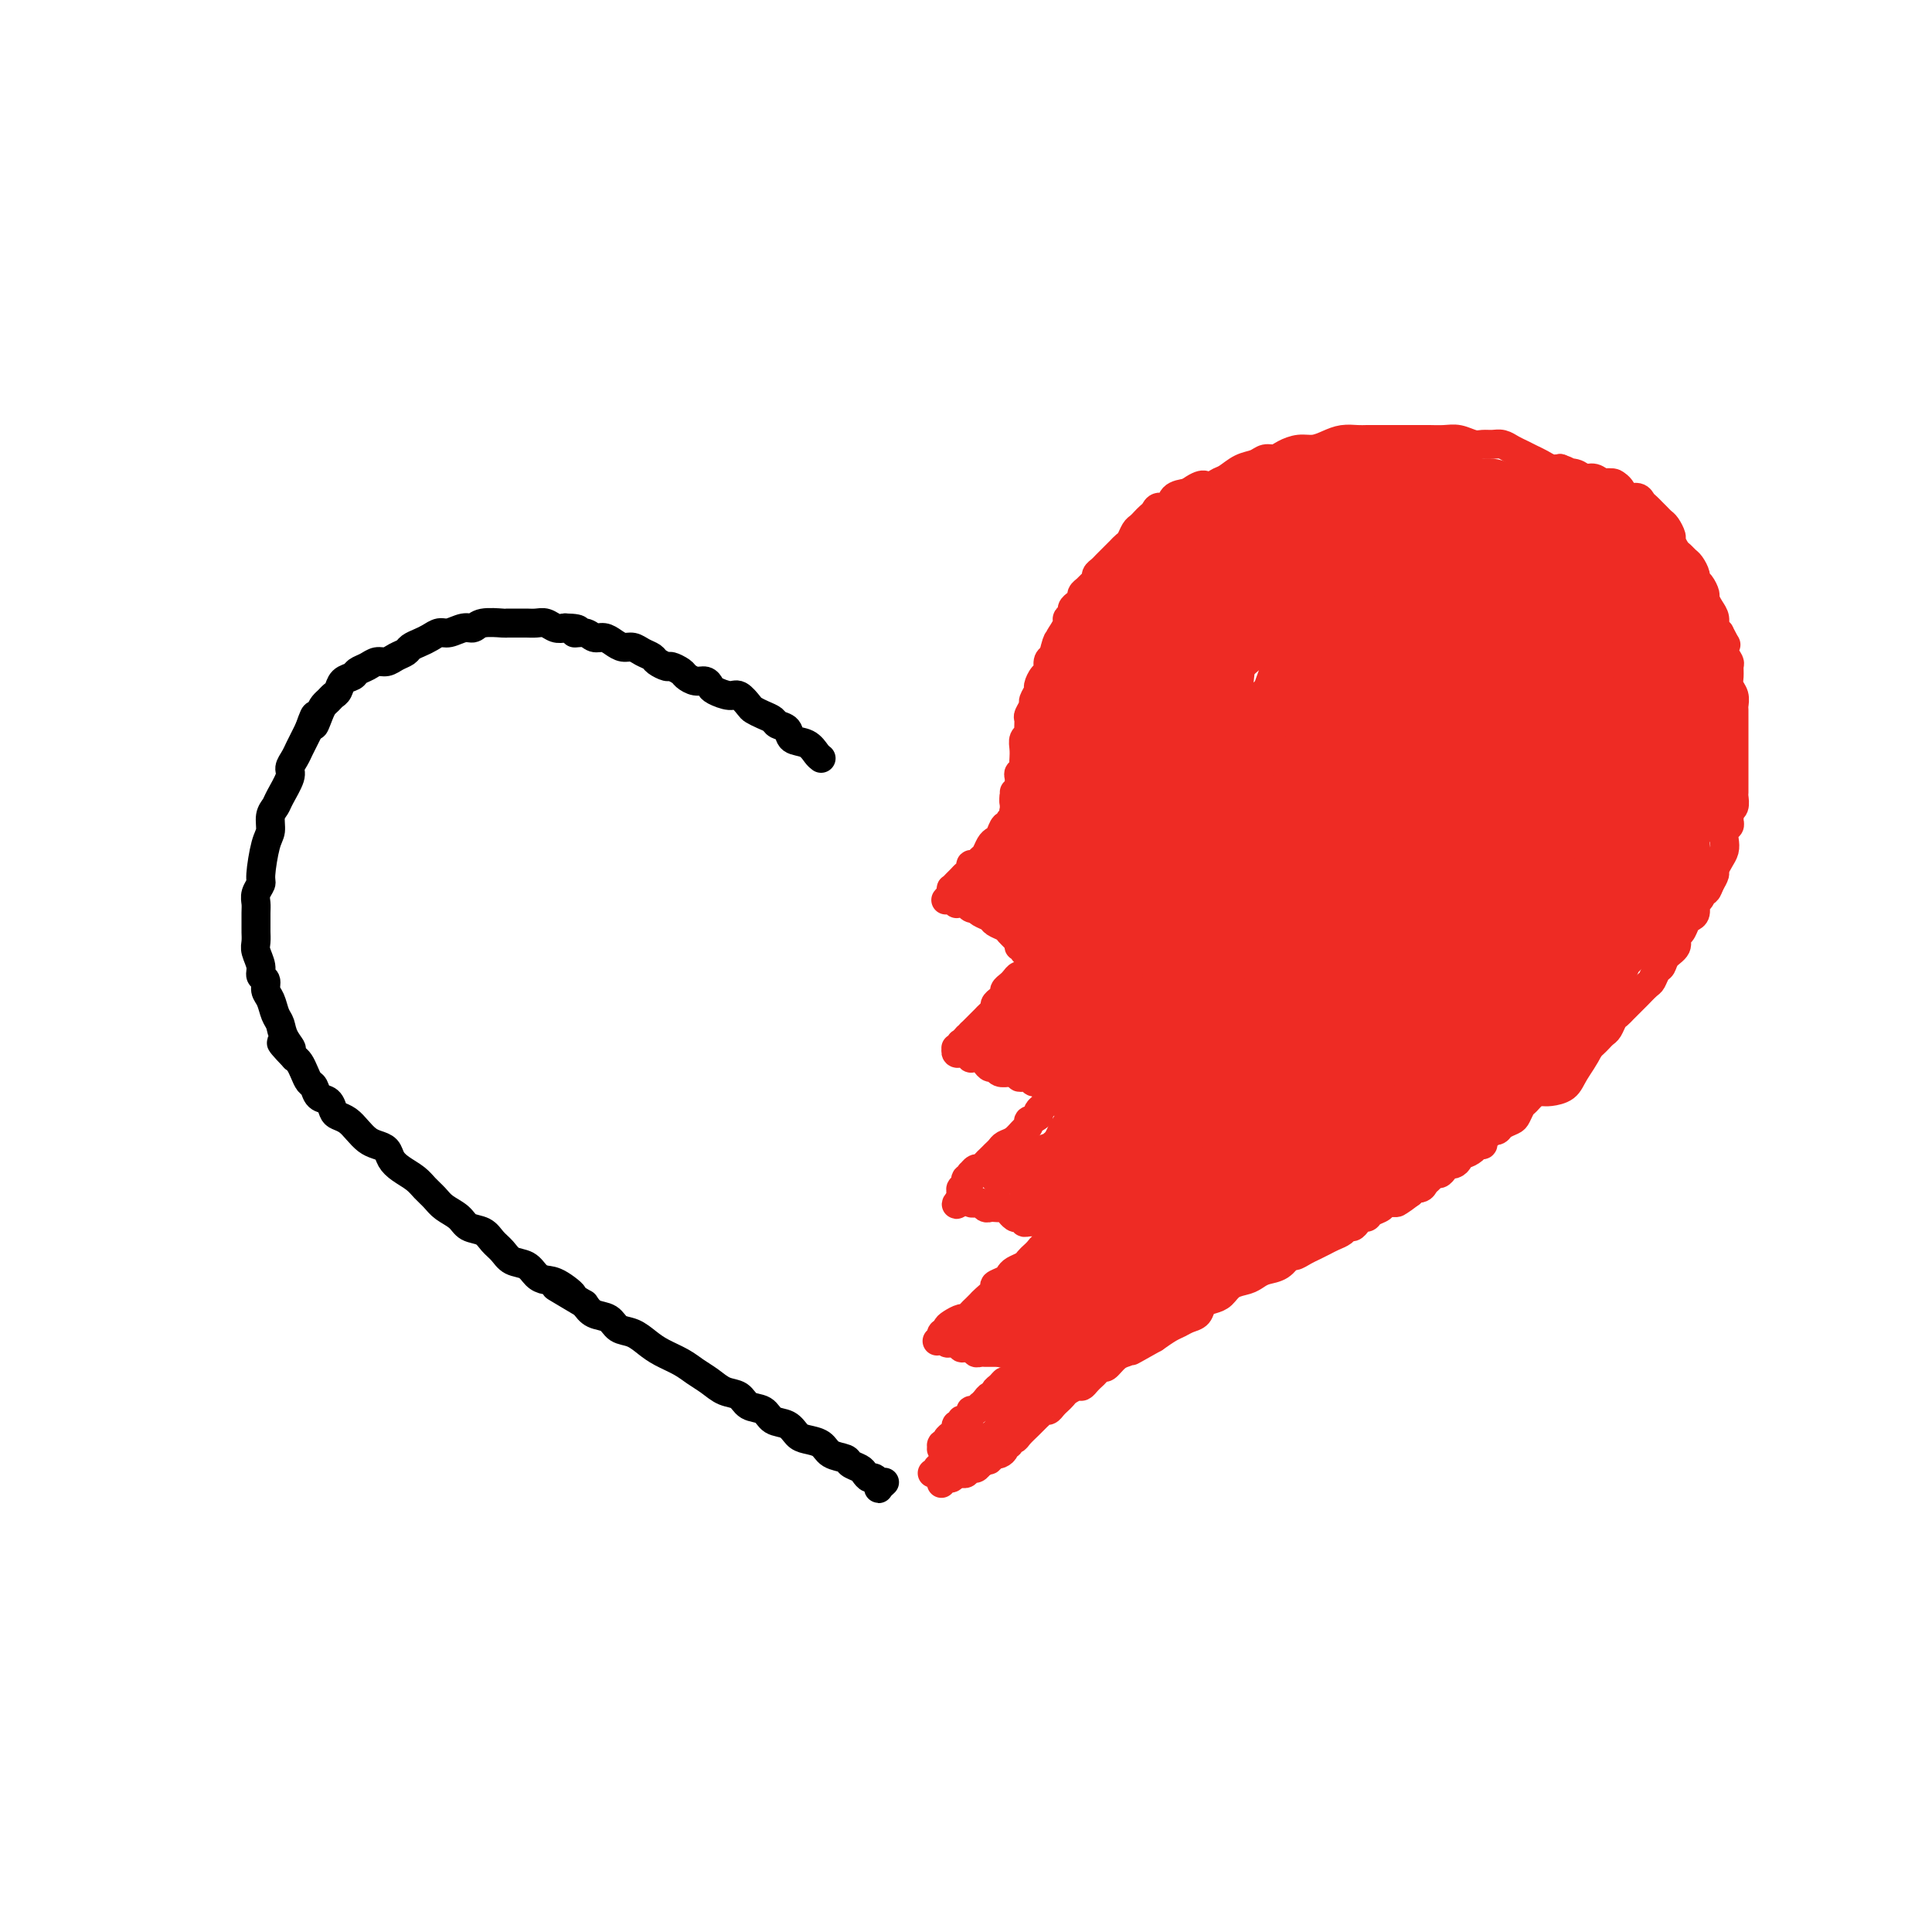 <svg viewBox='0 0 400 400' version='1.1' xmlns='http://www.w3.org/2000/svg' xmlns:xlink='http://www.w3.org/1999/xlink'><g fill='none' stroke='#EE2B24' stroke-width='6' stroke-linecap='round' stroke-linejoin='round'><path d='M211,166c0.113,-0.002 0.226,-0.004 0,0c-0.226,0.004 -0.793,0.015 -1,0c-0.207,-0.015 -0.056,-0.056 0,0c0.056,0.056 0.015,0.207 0,0c-0.015,-0.207 -0.004,-0.774 0,-1c0.004,-0.226 0.001,-0.112 0,0c-0.001,0.112 -0.000,0.223 0,0c0.000,-0.223 0.000,-0.778 0,-1c-0.000,-0.222 -0.000,-0.111 0,0'/><path d='M211,169c-0.423,-0.425 -0.845,-0.850 -1,-1c-0.155,-0.150 -0.041,-0.026 0,0c0.041,0.026 0.011,-0.045 0,0c-0.011,0.045 -0.003,0.205 0,0c0.003,-0.205 -0.000,-0.777 0,-1c0.000,-0.223 0.004,-0.097 0,0c-0.004,0.097 -0.015,0.166 0,0c0.015,-0.166 0.057,-0.568 0,-1c-0.057,-0.432 -0.211,-0.893 0,-1c0.211,-0.107 0.788,0.140 1,0c0.212,-0.140 0.061,-0.667 0,-1c-0.061,-0.333 -0.030,-0.471 0,-1c0.030,-0.529 0.061,-1.451 0,-2c-0.061,-0.549 -0.212,-0.727 0,-1c0.212,-0.273 0.788,-0.640 1,-1c0.212,-0.360 0.061,-0.713 0,-1c-0.061,-0.287 -0.030,-0.510 0,-1c0.030,-0.490 0.061,-1.249 0,-2c-0.061,-0.751 -0.214,-1.496 0,-2c0.214,-0.504 0.793,-0.769 1,-1c0.207,-0.231 0.040,-0.428 0,-1c-0.040,-0.572 0.046,-1.519 0,-2c-0.046,-0.481 -0.223,-0.495 0,-1c0.223,-0.505 0.847,-1.501 1,-2c0.153,-0.499 -0.165,-0.500 0,-1c0.165,-0.500 0.814,-1.500 1,-2c0.186,-0.500 -0.091,-0.501 0,-1c0.091,-0.499 0.550,-1.494 1,-2c0.450,-0.506 0.890,-0.521 1,-1c0.110,-0.479 -0.112,-1.423 0,-2c0.112,-0.577 0.556,-0.789 1,-1'/><path d='M218,136c1.321,-5.522 1.123,-2.828 1,-2c-0.123,0.828 -0.173,-0.212 0,-1c0.173,-0.788 0.567,-1.324 1,-2c0.433,-0.676 0.903,-1.490 1,-2c0.097,-0.510 -0.180,-0.714 0,-1c0.180,-0.286 0.818,-0.654 1,-1c0.182,-0.346 -0.092,-0.670 0,-1c0.092,-0.330 0.549,-0.666 1,-1c0.451,-0.334 0.895,-0.667 1,-1c0.105,-0.333 -0.130,-0.667 0,-1c0.130,-0.333 0.626,-0.667 1,-1c0.374,-0.333 0.625,-0.667 1,-1c0.375,-0.333 0.874,-0.667 1,-1c0.126,-0.333 -0.121,-0.667 0,-1c0.121,-0.333 0.610,-0.667 1,-1c0.390,-0.333 0.682,-0.667 1,-1c0.318,-0.333 0.663,-0.666 1,-1c0.337,-0.334 0.668,-0.671 1,-1c0.332,-0.329 0.666,-0.652 1,-1c0.334,-0.348 0.667,-0.723 1,-1c0.333,-0.277 0.667,-0.455 1,-1c0.333,-0.545 0.667,-1.455 1,-2c0.333,-0.545 0.665,-0.725 1,-1c0.335,-0.275 0.671,-0.646 1,-1c0.329,-0.354 0.650,-0.690 1,-1c0.350,-0.310 0.729,-0.594 1,-1c0.271,-0.406 0.433,-0.934 1,-1c0.567,-0.066 1.537,0.328 2,0c0.463,-0.328 0.418,-1.380 1,-2c0.582,-0.620 1.791,-0.810 3,-1'/><path d='M246,102c3.592,-2.649 3.571,-1.273 4,-1c0.429,0.273 1.308,-0.558 2,-1c0.692,-0.442 1.197,-0.496 2,-1c0.803,-0.504 1.905,-1.458 3,-2c1.095,-0.542 2.183,-0.671 3,-1c0.817,-0.329 1.362,-0.858 2,-1c0.638,-0.142 1.367,0.103 2,0c0.633,-0.103 1.169,-0.553 2,-1c0.831,-0.447 1.955,-0.890 3,-1c1.045,-0.110 2.009,0.114 3,0c0.991,-0.114 2.008,-0.566 3,-1c0.992,-0.434 1.960,-0.848 3,-1c1.040,-0.152 2.154,-0.041 3,0c0.846,0.041 1.424,0.011 2,0c0.576,-0.011 1.151,-0.003 2,0c0.849,0.003 1.974,0.001 3,0c1.026,-0.001 1.954,-0.001 3,0c1.046,0.001 2.209,0.004 3,0c0.791,-0.004 1.209,-0.015 2,0c0.791,0.015 1.955,0.057 3,0c1.045,-0.057 1.971,-0.212 3,0c1.029,0.212 2.163,0.792 3,1c0.837,0.208 1.379,0.045 2,0c0.621,-0.045 1.321,0.030 2,0c0.679,-0.030 1.337,-0.163 2,0c0.663,0.163 1.332,0.622 2,1c0.668,0.378 1.334,0.676 2,1c0.666,0.324 1.333,0.674 2,1c0.667,0.326 1.333,0.626 2,1c0.667,0.374 1.333,0.821 2,1c0.667,0.179 1.333,0.089 2,0'/><path d='M323,97c3.379,1.172 1.328,1.103 1,1c-0.328,-0.103 1.068,-0.239 2,0c0.932,0.239 1.401,0.852 2,1c0.599,0.148 1.326,-0.168 2,0c0.674,0.168 1.293,0.819 2,1c0.707,0.181 1.503,-0.110 2,0c0.497,0.110 0.697,0.621 1,1c0.303,0.379 0.711,0.626 1,1c0.289,0.374 0.459,0.874 1,1c0.541,0.126 1.454,-0.121 2,0c0.546,0.121 0.724,0.610 1,1c0.276,0.390 0.651,0.681 1,1c0.349,0.319 0.672,0.667 1,1c0.328,0.333 0.662,0.651 1,1c0.338,0.349 0.682,0.727 1,1c0.318,0.273 0.610,0.440 1,1c0.390,0.560 0.878,1.512 1,2c0.122,0.488 -0.122,0.511 0,1c0.122,0.489 0.611,1.444 1,2c0.389,0.556 0.678,0.712 1,1c0.322,0.288 0.677,0.706 1,1c0.323,0.294 0.612,0.464 1,1c0.388,0.536 0.874,1.438 1,2c0.126,0.562 -0.107,0.783 0,1c0.107,0.217 0.554,0.428 1,1c0.446,0.572 0.889,1.505 1,2c0.111,0.495 -0.111,0.553 0,1c0.111,0.447 0.556,1.285 1,2c0.444,0.715 0.889,1.308 1,2c0.111,0.692 -0.111,1.483 0,2c0.111,0.517 0.556,0.758 1,1'/><path d='M356,131c1.945,3.765 1.306,2.178 1,2c-0.306,-0.178 -0.279,1.055 0,2c0.279,0.945 0.811,1.604 1,2c0.189,0.396 0.037,0.530 0,1c-0.037,0.470 0.043,1.277 0,2c-0.043,0.723 -0.208,1.363 0,2c0.208,0.637 0.788,1.273 1,2c0.212,0.727 0.057,1.547 0,2c-0.057,0.453 -0.015,0.540 0,1c0.015,0.460 0.004,1.292 0,2c-0.004,0.708 -0.001,1.292 0,2c0.001,0.708 0.000,1.541 0,2c-0.000,0.459 -0.000,0.545 0,1c0.000,0.455 0.000,1.278 0,2c-0.000,0.722 -0.000,1.344 0,2c0.000,0.656 0.001,1.345 0,2c-0.001,0.655 -0.004,1.275 0,2c0.004,0.725 0.015,1.556 0,2c-0.015,0.444 -0.057,0.500 0,1c0.057,0.500 0.212,1.444 0,2c-0.212,0.556 -0.793,0.726 -1,1c-0.207,0.274 -0.042,0.654 0,1c0.042,0.346 -0.041,0.659 0,1c0.041,0.341 0.204,0.710 0,1c-0.204,0.290 -0.777,0.501 -1,1c-0.223,0.499 -0.098,1.285 0,2c0.098,0.715 0.167,1.360 0,2c-0.167,0.640 -0.571,1.275 -1,2c-0.429,0.725 -0.885,1.541 -1,2c-0.115,0.459 0.110,0.560 0,1c-0.110,0.440 -0.555,1.220 -1,2'/><path d='M354,183c-0.956,2.589 -0.848,1.061 -1,1c-0.152,-0.061 -0.566,1.345 -1,2c-0.434,0.655 -0.890,0.561 -1,1c-0.110,0.439 0.124,1.412 0,2c-0.124,0.588 -0.606,0.790 -1,1c-0.394,0.210 -0.701,0.426 -1,1c-0.299,0.574 -0.591,1.506 -1,2c-0.409,0.494 -0.936,0.551 -1,1c-0.064,0.449 0.333,1.290 0,2c-0.333,0.710 -1.398,1.288 -2,2c-0.602,0.712 -0.743,1.556 -1,2c-0.257,0.444 -0.632,0.486 -1,1c-0.368,0.514 -0.728,1.500 -1,2c-0.272,0.500 -0.454,0.515 -1,1c-0.546,0.485 -1.456,1.440 -2,2c-0.544,0.560 -0.723,0.727 -1,1c-0.277,0.273 -0.652,0.654 -1,1c-0.348,0.346 -0.671,0.656 -1,1c-0.329,0.344 -0.666,0.722 -1,1c-0.334,0.278 -0.667,0.456 -1,1c-0.333,0.544 -0.666,1.454 -1,2c-0.334,0.546 -0.670,0.728 -1,1c-0.330,0.272 -0.656,0.635 -1,1c-0.344,0.365 -0.707,0.731 -1,1c-0.293,0.269 -0.515,0.439 -1,1c-0.485,0.561 -1.233,1.511 -2,2c-0.767,0.489 -1.553,0.516 -2,1c-0.447,0.484 -0.556,1.424 -1,2c-0.444,0.576 -1.222,0.788 -2,1'/><path d='M322,223c-3.119,3.124 -1.417,1.432 -1,1c0.417,-0.432 -0.451,0.394 -1,1c-0.549,0.606 -0.777,0.992 -1,1c-0.223,0.008 -0.440,-0.363 -1,0c-0.560,0.363 -1.463,1.459 -2,2c-0.537,0.541 -0.707,0.527 -1,1c-0.293,0.473 -0.709,1.433 -1,2c-0.291,0.567 -0.455,0.739 -1,1c-0.545,0.261 -1.469,0.609 -2,1c-0.531,0.391 -0.668,0.826 -1,1c-0.332,0.174 -0.859,0.089 -1,0c-0.141,-0.089 0.102,-0.182 0,0c-0.102,0.182 -0.551,0.640 -1,1c-0.449,0.360 -0.897,0.622 -1,1c-0.103,0.378 0.140,0.871 0,1c-0.140,0.129 -0.664,-0.106 -1,0c-0.336,0.106 -0.485,0.554 -1,1c-0.515,0.446 -1.395,0.889 -2,1c-0.605,0.111 -0.936,-0.111 -1,0c-0.064,0.111 0.137,0.556 0,1c-0.137,0.444 -0.614,0.889 -1,1c-0.386,0.111 -0.681,-0.111 -1,0c-0.319,0.111 -0.663,0.554 -1,1c-0.337,0.446 -0.666,0.894 -1,1c-0.334,0.106 -0.671,-0.130 -1,0c-0.329,0.130 -0.649,0.626 -1,1c-0.351,0.374 -0.733,0.626 -1,1c-0.267,0.374 -0.418,0.870 -1,1c-0.582,0.130 -1.595,-0.106 -2,0c-0.405,0.106 -0.203,0.553 0,1'/><path d='M292,247c-4.815,3.669 -1.852,0.843 -1,0c0.852,-0.843 -0.405,0.299 -1,1c-0.595,0.701 -0.526,0.962 -1,1c-0.474,0.038 -1.489,-0.148 -2,0c-0.511,0.148 -0.518,0.631 -1,1c-0.482,0.369 -1.438,0.625 -2,1c-0.562,0.375 -0.728,0.870 -1,1c-0.272,0.130 -0.649,-0.106 -1,0c-0.351,0.106 -0.674,0.553 -1,1c-0.326,0.447 -0.654,0.893 -1,1c-0.346,0.107 -0.712,-0.126 -1,0c-0.288,0.126 -0.500,0.611 -1,1c-0.500,0.389 -1.290,0.683 -2,1c-0.710,0.317 -1.342,0.658 -2,1c-0.658,0.342 -1.344,0.687 -2,1c-0.656,0.313 -1.282,0.595 -2,1c-0.718,0.405 -1.530,0.935 -2,1c-0.470,0.065 -0.600,-0.333 -1,0c-0.400,0.333 -1.069,1.398 -2,2c-0.931,0.602 -2.122,0.742 -3,1c-0.878,0.258 -1.442,0.633 -2,1c-0.558,0.367 -1.109,0.727 -2,1c-0.891,0.273 -2.122,0.458 -3,1c-0.878,0.542 -1.404,1.440 -2,2c-0.596,0.560 -1.262,0.780 -2,1c-0.738,0.220 -1.548,0.439 -2,1c-0.452,0.561 -0.547,1.462 -1,2c-0.453,0.538 -1.266,0.711 -2,1c-0.734,0.289 -1.390,0.693 -2,1c-0.610,0.307 -1.174,0.516 -2,1c-0.826,0.484 -1.913,1.242 -3,2'/><path d='M239,277c-8.557,4.821 -3.448,1.874 -2,1c1.448,-0.874 -0.764,0.325 -2,1c-1.236,0.675 -1.497,0.825 -2,1c-0.503,0.175 -1.248,0.376 -2,1c-0.752,0.624 -1.511,1.673 -2,2c-0.489,0.327 -0.709,-0.066 -1,0c-0.291,0.066 -0.654,0.591 -1,1c-0.346,0.409 -0.674,0.701 -1,1c-0.326,0.299 -0.651,0.605 -1,1c-0.349,0.395 -0.724,0.879 -1,1c-0.276,0.121 -0.455,-0.123 -1,0c-0.545,0.123 -1.455,0.611 -2,1c-0.545,0.389 -0.723,0.677 -1,1c-0.277,0.323 -0.653,0.679 -1,1c-0.347,0.321 -0.666,0.607 -1,1c-0.334,0.393 -0.682,0.894 -1,1c-0.318,0.106 -0.607,-0.182 -1,0c-0.393,0.182 -0.892,0.836 -1,1c-0.108,0.164 0.174,-0.160 0,0c-0.174,0.160 -0.806,0.803 -1,1c-0.194,0.197 0.049,-0.053 0,0c-0.049,0.053 -0.390,0.411 -1,1c-0.610,0.589 -1.488,1.411 -2,2c-0.512,0.589 -0.658,0.945 -1,1c-0.342,0.055 -0.879,-0.192 -1,0c-0.121,0.192 0.175,0.822 0,1c-0.175,0.178 -0.820,-0.097 -1,0c-0.180,0.097 0.105,0.564 0,1c-0.105,0.436 -0.602,0.839 -1,1c-0.398,0.161 -0.699,0.081 -1,0'/><path d='M206,301c-5.043,3.655 -1.151,0.794 0,0c1.151,-0.794 -0.437,0.481 -1,1c-0.563,0.519 -0.099,0.284 0,0c0.099,-0.284 -0.166,-0.615 0,-1c0.166,-0.385 0.762,-0.824 1,-1c0.238,-0.176 0.119,-0.088 0,0'/><path d='M212,168c-0.307,-0.000 -0.615,-0.000 -1,0c-0.385,0.000 -0.848,0.000 -1,0c-0.152,-0.000 0.008,-0.001 0,0c-0.008,0.001 -0.183,0.003 0,0c0.183,-0.003 0.725,-0.012 1,0c0.275,0.012 0.285,0.046 0,0c-0.285,-0.046 -0.864,-0.172 -1,0c-0.136,0.172 0.171,0.641 0,1c-0.171,0.359 -0.819,0.607 -1,1c-0.181,0.393 0.106,0.930 0,1c-0.106,0.070 -0.606,-0.328 -1,0c-0.394,0.328 -0.683,1.383 -1,2c-0.317,0.617 -0.662,0.796 -1,1c-0.338,0.204 -0.669,0.432 -1,1c-0.331,0.568 -0.662,1.476 -1,2c-0.338,0.524 -0.682,0.665 -1,1c-0.318,0.335 -0.610,0.863 -1,1c-0.390,0.137 -0.878,-0.118 -1,0c-0.122,0.118 0.121,0.610 0,1c-0.121,0.390 -0.607,0.678 -1,1c-0.393,0.322 -0.694,0.679 -1,1c-0.306,0.321 -0.618,0.608 -1,1c-0.382,0.392 -0.834,0.890 -1,1c-0.166,0.110 -0.044,-0.167 0,0c0.044,0.167 0.012,0.777 0,1c-0.012,0.223 -0.003,0.060 0,0c0.003,-0.060 0.001,-0.017 0,0c-0.001,0.017 -0.000,0.009 0,0'/><path d='M197,185c-2.321,2.626 -0.622,0.689 0,0c0.622,-0.689 0.167,-0.132 0,0c-0.167,0.132 -0.044,-0.160 0,0c0.044,0.160 0.011,0.774 0,1c-0.011,0.226 0.001,0.064 0,0c-0.001,-0.064 -0.015,-0.031 0,0c0.015,0.031 0.060,0.061 0,0c-0.060,-0.061 -0.223,-0.214 0,0c0.223,0.214 0.833,0.793 1,1c0.167,0.207 -0.109,0.042 0,0c0.109,-0.042 0.603,0.041 1,0c0.397,-0.041 0.697,-0.204 1,0c0.303,0.204 0.610,0.776 1,1c0.390,0.224 0.863,0.102 1,0c0.137,-0.102 -0.062,-0.182 0,0c0.062,0.182 0.383,0.626 1,1c0.617,0.374 1.528,0.679 2,1c0.472,0.321 0.504,0.660 1,1c0.496,0.340 1.458,0.682 2,1c0.542,0.318 0.666,0.611 1,1c0.334,0.389 0.878,0.874 1,1c0.122,0.126 -0.178,-0.106 0,0c0.178,0.106 0.835,0.550 1,1c0.165,0.450 -0.163,0.905 0,1c0.163,0.095 0.817,-0.171 1,0c0.183,0.171 -0.106,0.778 0,1c0.106,0.222 0.606,0.060 1,0c0.394,-0.060 0.683,-0.016 1,0c0.317,0.016 0.662,0.005 1,0c0.338,-0.005 0.669,-0.002 1,0'/><path d='M216,197c2.939,2.079 0.788,1.275 0,1c-0.788,-0.275 -0.211,-0.021 0,0c0.211,0.021 0.056,-0.190 0,0c-0.056,0.190 -0.014,0.782 0,1c0.014,0.218 0.000,0.062 0,0c-0.000,-0.062 0.014,-0.031 0,0c-0.014,0.031 -0.055,0.061 0,0c0.055,-0.061 0.207,-0.212 0,0c-0.207,0.212 -0.773,0.789 -1,1c-0.227,0.211 -0.113,0.057 0,0c0.113,-0.057 0.226,-0.016 0,0c-0.226,0.016 -0.792,0.008 -1,0c-0.208,-0.008 -0.059,-0.017 0,0c0.059,0.017 0.027,0.061 0,0c-0.027,-0.061 -0.049,-0.227 0,0c0.049,0.227 0.168,0.849 0,1c-0.168,0.151 -0.622,-0.167 -1,0c-0.378,0.167 -0.680,0.818 -1,1c-0.320,0.182 -0.659,-0.106 -1,0c-0.341,0.106 -0.682,0.606 -1,1c-0.318,0.394 -0.611,0.683 -1,1c-0.389,0.317 -0.874,0.662 -1,1c-0.126,0.338 0.107,0.668 0,1c-0.107,0.332 -0.553,0.666 -1,1c-0.447,0.334 -0.893,0.667 -1,1c-0.107,0.333 0.126,0.667 0,1c-0.126,0.333 -0.611,0.667 -1,1c-0.389,0.333 -0.682,0.667 -1,1c-0.318,0.333 -0.663,0.667 -1,1c-0.337,0.333 -0.668,0.667 -1,1c-0.332,0.333 -0.666,0.667 -1,1'/><path d='M201,214c-2.563,2.874 -1.470,1.558 -1,1c0.470,-0.558 0.318,-0.360 0,0c-0.318,0.360 -0.803,0.881 -1,1c-0.197,0.119 -0.105,-0.164 0,0c0.105,0.164 0.224,0.776 0,1c-0.224,0.224 -0.792,0.059 -1,0c-0.208,-0.059 -0.057,-0.012 0,0c0.057,0.012 0.019,-0.011 0,0c-0.019,0.011 -0.019,0.055 0,0c0.019,-0.055 0.058,-0.211 0,0c-0.058,0.211 -0.211,0.789 0,1c0.211,0.211 0.788,0.057 1,0c0.212,-0.057 0.061,-0.015 0,0c-0.061,0.015 -0.032,0.003 0,0c0.032,-0.003 0.065,0.003 0,0c-0.065,-0.003 -0.229,-0.015 0,0c0.229,0.015 0.850,0.056 1,0c0.150,-0.056 -0.171,-0.211 0,0c0.171,0.211 0.833,0.788 1,1c0.167,0.212 -0.163,0.060 0,0c0.163,-0.060 0.817,-0.026 1,0c0.183,0.026 -0.105,0.044 0,0c0.105,-0.044 0.605,-0.152 1,0c0.395,0.152 0.687,0.562 1,1c0.313,0.438 0.647,0.902 1,1c0.353,0.098 0.723,-0.170 1,0c0.277,0.170 0.459,0.776 1,1c0.541,0.224 1.440,0.064 2,0c0.560,-0.064 0.780,-0.032 1,0'/><path d='M210,222c1.571,0.686 0.998,0.901 1,1c0.002,0.099 0.579,0.083 1,0c0.421,-0.083 0.686,-0.233 1,0c0.314,0.233 0.677,0.847 1,1c0.323,0.153 0.607,-0.156 1,0c0.393,0.156 0.894,0.778 1,1c0.106,0.222 -0.182,0.045 0,0c0.182,-0.045 0.834,0.040 1,0c0.166,-0.040 -0.153,-0.207 0,0c0.153,0.207 0.777,0.788 1,1c0.223,0.212 0.046,0.057 0,0c-0.046,-0.057 0.040,-0.015 0,0c-0.040,0.015 -0.207,0.004 0,0c0.207,-0.004 0.788,-0.001 1,0c0.212,0.001 0.057,0.000 0,0c-0.057,-0.000 -0.014,0.000 0,0c0.014,-0.000 0.000,-0.001 0,0c-0.000,0.001 0.014,0.004 0,0c-0.014,-0.004 -0.057,-0.016 0,0c0.057,0.016 0.212,0.061 0,0c-0.212,-0.061 -0.792,-0.227 -1,0c-0.208,0.227 -0.044,0.849 0,1c0.044,0.151 -0.030,-0.167 0,0c0.030,0.167 0.166,0.818 0,1c-0.166,0.182 -0.632,-0.106 -1,0c-0.368,0.106 -0.638,0.605 -1,1c-0.362,0.395 -0.818,0.684 -1,1c-0.182,0.316 -0.091,0.658 0,1'/><path d='M215,231c-1.081,0.948 -1.785,0.817 -2,1c-0.215,0.183 0.059,0.679 0,1c-0.059,0.321 -0.449,0.467 -1,1c-0.551,0.533 -1.261,1.452 -2,2c-0.739,0.548 -1.507,0.724 -2,1c-0.493,0.276 -0.709,0.652 -1,1c-0.291,0.348 -0.655,0.666 -1,1c-0.345,0.334 -0.671,0.682 -1,1c-0.329,0.318 -0.663,0.606 -1,1c-0.337,0.394 -0.679,0.894 -1,1c-0.321,0.106 -0.621,-0.182 -1,0c-0.379,0.182 -0.837,0.832 -1,1c-0.163,0.168 -0.029,-0.147 0,0c0.029,0.147 -0.045,0.756 0,1c0.045,0.244 0.209,0.122 0,0c-0.209,-0.122 -0.792,-0.244 -1,0c-0.208,0.244 -0.042,0.854 0,1c0.042,0.146 -0.041,-0.171 0,0c0.041,0.171 0.207,0.830 0,1c-0.207,0.170 -0.788,-0.151 -1,0c-0.212,0.151 -0.057,0.772 0,1c0.057,0.228 0.015,0.061 0,0c-0.015,-0.061 -0.004,-0.017 0,0c0.004,0.017 0.001,0.008 0,0c-0.001,-0.008 -0.000,-0.016 0,0c0.000,0.016 0.000,0.056 0,0c-0.000,-0.056 -0.000,-0.207 0,0c0.000,0.207 0.000,0.774 0,1c-0.000,0.226 -0.000,0.113 0,0'/><path d='M199,248c-2.313,2.646 -0.095,0.761 1,0c1.095,-0.761 1.067,-0.396 1,0c-0.067,0.396 -0.173,0.824 0,1c0.173,0.176 0.624,0.100 1,0c0.376,-0.100 0.678,-0.223 1,0c0.322,0.223 0.663,0.791 1,1c0.337,0.209 0.669,0.060 1,0c0.331,-0.060 0.662,-0.031 1,0c0.338,0.031 0.682,0.065 1,0c0.318,-0.065 0.610,-0.227 1,0c0.390,0.227 0.879,0.844 1,1c0.121,0.156 -0.126,-0.151 0,0c0.126,0.151 0.624,0.758 1,1c0.376,0.242 0.630,0.117 1,0c0.370,-0.117 0.856,-0.228 1,0c0.144,0.228 -0.055,0.793 0,1c0.055,0.207 0.364,0.055 1,0c0.636,-0.055 1.600,-0.015 2,0c0.400,0.015 0.236,0.004 1,0c0.764,-0.004 2.457,-0.001 3,0c0.543,0.001 -0.065,-0.001 0,0c0.065,0.001 0.802,0.004 1,0c0.198,-0.004 -0.143,-0.015 0,0c0.143,0.015 0.770,0.057 1,0c0.230,-0.057 0.062,-0.212 0,0c-0.062,0.212 -0.016,0.792 0,1c0.016,0.208 0.004,0.046 0,0c-0.004,-0.046 -0.001,0.026 0,0c0.001,-0.026 0.000,-0.150 0,0c-0.000,0.150 -0.000,0.575 0,1'/><path d='M221,255c3.402,1.084 0.908,0.294 0,0c-0.908,-0.294 -0.228,-0.093 0,0c0.228,0.093 0.005,0.076 0,0c-0.005,-0.076 0.210,-0.213 0,0c-0.210,0.213 -0.844,0.774 -1,1c-0.156,0.226 0.165,0.117 0,0c-0.165,-0.117 -0.818,-0.242 -1,0c-0.182,0.242 0.106,0.853 0,1c-0.106,0.147 -0.606,-0.168 -1,0c-0.394,0.168 -0.683,0.818 -1,1c-0.317,0.182 -0.661,-0.106 -1,0c-0.339,0.106 -0.672,0.606 -1,1c-0.328,0.394 -0.652,0.683 -1,1c-0.348,0.317 -0.722,0.662 -1,1c-0.278,0.338 -0.461,0.668 -1,1c-0.539,0.332 -1.435,0.665 -2,1c-0.565,0.335 -0.799,0.671 -1,1c-0.201,0.329 -0.368,0.651 -1,1c-0.632,0.349 -1.727,0.723 -2,1c-0.273,0.277 0.278,0.455 0,1c-0.278,0.545 -1.384,1.456 -2,2c-0.616,0.544 -0.741,0.719 -1,1c-0.259,0.281 -0.650,0.667 -1,1c-0.350,0.333 -0.658,0.614 -1,1c-0.342,0.386 -0.719,0.878 -1,1c-0.281,0.122 -0.468,-0.125 -1,0c-0.532,0.125 -1.411,0.621 -2,1c-0.589,0.379 -0.889,0.640 -1,1c-0.111,0.360 -0.032,0.817 0,1c0.032,0.183 0.016,0.091 0,0'/><path d='M196,276c-3.883,3.244 -1.089,0.855 0,0c1.089,-0.855 0.474,-0.177 0,0c-0.474,0.177 -0.806,-0.149 -1,0c-0.194,0.149 -0.248,0.772 0,1c0.248,0.228 0.798,0.061 1,0c0.202,-0.061 0.054,-0.016 0,0c-0.054,0.016 -0.015,0.005 0,0c0.015,-0.005 0.004,-0.002 0,0c-0.004,0.002 -0.002,0.004 0,0c0.002,-0.004 0.004,-0.015 0,0c-0.004,0.015 -0.015,0.057 0,0c0.015,-0.057 0.056,-0.211 0,0c-0.056,0.211 -0.208,0.789 0,1c0.208,0.211 0.778,0.056 1,0c0.222,-0.056 0.097,-0.011 0,0c-0.097,0.011 -0.167,-0.011 0,0c0.167,0.011 0.569,0.056 1,0c0.431,-0.056 0.890,-0.212 1,0c0.110,0.212 -0.129,0.793 0,1c0.129,0.207 0.626,0.041 1,0c0.374,-0.041 0.625,0.041 1,0c0.375,-0.041 0.874,-0.207 1,0c0.126,0.207 -0.121,0.788 0,1c0.121,0.212 0.610,0.057 1,0c0.390,-0.057 0.682,-0.015 1,0c0.318,0.015 0.663,0.004 1,0c0.337,-0.004 0.668,-0.001 1,0c0.332,0.001 0.666,0.001 1,0'/><path d='M207,280c1.941,0.619 1.294,0.166 1,0c-0.294,-0.166 -0.233,-0.044 0,0c0.233,0.044 0.640,0.012 1,0c0.360,-0.012 0.675,-0.003 1,0c0.325,0.003 0.660,0.001 1,0c0.340,-0.001 0.684,-0.000 1,0c0.316,0.000 0.606,0.000 1,0c0.394,-0.000 0.894,-0.000 1,0c0.106,0.000 -0.182,0.000 0,0c0.182,-0.000 0.833,-0.000 1,0c0.167,0.000 -0.151,0.000 0,0c0.151,-0.000 0.773,0.000 1,0c0.227,-0.000 0.061,-0.000 0,0c-0.061,0.000 -0.016,0.000 0,0c0.016,-0.000 0.004,-0.000 0,0c-0.004,0.000 -0.000,0.000 0,0c0.000,-0.000 -0.003,-0.001 0,0c0.003,0.001 0.011,0.003 0,0c-0.011,-0.003 -0.041,-0.011 0,0c0.041,0.011 0.151,0.040 0,0c-0.151,-0.040 -0.565,-0.150 -1,0c-0.435,0.150 -0.891,0.561 -1,1c-0.109,0.439 0.129,0.905 0,1c-0.129,0.095 -0.626,-0.182 -1,0c-0.374,0.182 -0.625,0.822 -1,1c-0.375,0.178 -0.874,-0.107 -1,0c-0.126,0.107 0.120,0.606 0,1c-0.120,0.394 -0.606,0.684 -1,1c-0.394,0.316 -0.697,0.658 -1,1'/><path d='M209,286c-1.266,0.879 -0.931,0.077 -1,0c-0.069,-0.077 -0.543,0.570 -1,1c-0.457,0.430 -0.897,0.641 -1,1c-0.103,0.359 0.131,0.866 0,1c-0.131,0.134 -0.626,-0.104 -1,0c-0.374,0.104 -0.626,0.549 -1,1c-0.374,0.451 -0.870,0.908 -1,1c-0.130,0.092 0.106,-0.182 0,0c-0.106,0.182 -0.554,0.818 -1,1c-0.446,0.182 -0.889,-0.091 -1,0c-0.111,0.091 0.110,0.545 0,1c-0.110,0.455 -0.550,0.909 -1,1c-0.450,0.091 -0.909,-0.182 -1,0c-0.091,0.182 0.187,0.819 0,1c-0.187,0.181 -0.838,-0.092 -1,0c-0.162,0.092 0.167,0.550 0,1c-0.167,0.450 -0.830,0.891 -1,1c-0.170,0.109 0.152,-0.114 0,0c-0.152,0.114 -0.776,0.565 -1,1c-0.224,0.435 -0.046,0.852 0,1c0.046,0.148 -0.040,0.026 0,0c0.040,-0.026 0.207,0.046 0,0c-0.207,-0.046 -0.787,-0.208 -1,0c-0.213,0.208 -0.058,0.788 0,1c0.058,0.212 0.019,0.057 0,0c-0.019,-0.057 -0.019,-0.015 0,0c0.019,0.015 0.057,0.004 0,0c-0.057,-0.004 -0.208,-0.001 0,0c0.208,0.001 0.774,0.000 1,0c0.226,-0.000 0.113,-0.000 0,0'/><path d='M205,301c-0.024,0.025 -0.048,0.049 0,0c0.048,-0.049 0.168,-0.172 0,0c-0.168,0.172 -0.622,0.638 -1,1c-0.378,0.362 -0.678,0.619 -1,1c-0.322,0.381 -0.664,0.887 -1,1c-0.336,0.113 -0.665,-0.166 -1,0c-0.335,0.166 -0.678,0.776 -1,1c-0.322,0.224 -0.625,0.060 -1,0c-0.375,-0.060 -0.821,-0.017 -1,0c-0.179,0.017 -0.089,0.009 0,0'/><path d='M204,302c-0.023,0.033 -0.046,0.065 0,0c0.046,-0.065 0.162,-0.229 0,0c-0.162,0.229 -0.603,0.850 -1,1c-0.397,0.150 -0.750,-0.171 -1,0c-0.250,0.171 -0.396,0.835 -1,1c-0.604,0.165 -1.667,-0.167 -2,0c-0.333,0.167 0.065,0.833 0,1c-0.065,0.167 -0.592,-0.165 -1,0c-0.408,0.165 -0.697,0.828 -1,1c-0.303,0.172 -0.620,-0.146 -1,0c-0.380,0.146 -0.823,0.756 -1,1c-0.177,0.244 -0.089,0.122 0,0'/><path d='M193,305c0.447,0.099 0.894,0.198 1,0c0.106,-0.198 -0.129,-0.694 0,-1c0.129,-0.306 0.622,-0.422 1,-1c0.378,-0.578 0.640,-1.617 1,-2c0.360,-0.383 0.817,-0.109 1,0c0.183,0.109 0.091,0.055 0,0'/><path d='M231,169c0.002,0.269 0.005,0.537 0,0c-0.005,-0.537 -0.016,-1.880 0,-3c0.016,-1.120 0.061,-2.019 0,-3c-0.061,-0.981 -0.226,-2.046 0,-3c0.226,-0.954 0.845,-1.796 1,-3c0.155,-1.204 -0.154,-2.768 0,-4c0.154,-1.232 0.770,-2.131 1,-3c0.230,-0.869 0.074,-1.708 0,-2c-0.074,-0.292 -0.065,-0.036 0,0c0.065,0.036 0.186,-0.147 0,0c-0.186,0.147 -0.681,0.624 -1,2c-0.319,1.376 -0.464,3.651 -1,6c-0.536,2.349 -1.464,4.772 -2,7c-0.536,2.228 -0.679,4.260 -1,6c-0.321,1.740 -0.819,3.188 -1,4c-0.181,0.812 -0.045,0.989 0,1c0.045,0.011 -0.000,-0.143 0,0c0.000,0.143 0.046,0.585 0,0c-0.046,-0.585 -0.184,-2.197 0,-4c0.184,-1.803 0.690,-3.799 1,-6c0.310,-2.201 0.422,-4.608 1,-7c0.578,-2.392 1.621,-4.768 2,-7c0.379,-2.232 0.095,-4.318 0,-6c-0.095,-1.682 -0.000,-2.958 0,-4c0.000,-1.042 -0.094,-1.849 0,-2c0.094,-0.151 0.376,0.355 0,1c-0.376,0.645 -1.410,1.429 -2,3c-0.590,1.571 -0.735,3.929 -1,6c-0.265,2.071 -0.648,3.854 -1,6c-0.352,2.146 -0.672,4.655 -1,7c-0.328,2.345 -0.665,4.527 -1,6c-0.335,1.473 -0.667,2.236 -1,3'/><path d='M224,170c-1.085,4.838 -0.299,1.932 0,1c0.299,-0.932 0.111,0.109 0,0c-0.111,-0.109 -0.146,-1.367 0,-3c0.146,-1.633 0.473,-3.639 1,-6c0.527,-2.361 1.255,-5.076 2,-8c0.745,-2.924 1.505,-6.056 2,-9c0.495,-2.944 0.723,-5.701 1,-8c0.277,-2.299 0.604,-4.141 1,-6c0.396,-1.859 0.860,-3.737 1,-5c0.140,-1.263 -0.045,-1.912 0,-2c0.045,-0.088 0.322,0.385 0,1c-0.322,0.615 -1.241,1.372 -2,3c-0.759,1.628 -1.358,4.128 -2,6c-0.642,1.872 -1.327,3.115 -2,5c-0.673,1.885 -1.333,4.411 -2,7c-0.667,2.589 -1.341,5.241 -2,8c-0.659,2.759 -1.302,5.626 -2,8c-0.698,2.374 -1.449,4.256 -2,6c-0.551,1.744 -0.902,3.349 -1,4c-0.098,0.651 0.056,0.348 0,0c-0.056,-0.348 -0.320,-0.740 0,-2c0.320,-1.260 1.226,-3.386 2,-6c0.774,-2.614 1.415,-5.714 2,-9c0.585,-3.286 1.113,-6.757 2,-10c0.887,-3.243 2.132,-6.257 3,-9c0.868,-2.743 1.358,-5.216 2,-7c0.642,-1.784 1.437,-2.879 2,-4c0.563,-1.121 0.893,-2.270 1,-3c0.107,-0.730 -0.010,-1.043 0,-1c0.010,0.043 0.146,0.441 0,1c-0.146,0.559 -0.573,1.280 -1,2'/><path d='M230,124c1.411,-6.568 -1.561,1.011 -3,5c-1.439,3.989 -1.346,4.388 -2,6c-0.654,1.612 -2.055,4.438 -3,7c-0.945,2.562 -1.434,4.862 -2,7c-0.566,2.138 -1.210,4.115 -2,6c-0.790,1.885 -1.726,3.678 -2,5c-0.274,1.322 0.114,2.173 0,3c-0.114,0.827 -0.732,1.632 -1,2c-0.268,0.368 -0.188,0.301 0,0c0.188,-0.301 0.482,-0.834 1,-2c0.518,-1.166 1.260,-2.964 2,-5c0.740,-2.036 1.477,-4.309 2,-6c0.523,-1.691 0.833,-2.802 2,-4c1.167,-1.198 3.191,-2.485 4,-3c0.809,-0.515 0.405,-0.257 0,0'/><path d='M274,167c-0.803,0.184 -1.606,0.369 -2,0c-0.394,-0.369 -0.380,-1.291 0,-3c0.380,-1.709 1.126,-4.206 2,-7c0.874,-2.794 1.875,-5.885 3,-9c1.125,-3.115 2.374,-6.254 3,-9c0.626,-2.746 0.628,-5.099 1,-7c0.372,-1.901 1.115,-3.350 1,-4c-0.115,-0.650 -1.086,-0.500 -2,0c-0.914,0.500 -1.770,1.350 -3,3c-1.230,1.650 -2.833,4.100 -4,7c-1.167,2.900 -1.897,6.250 -3,10c-1.103,3.750 -2.580,7.899 -4,12c-1.420,4.101 -2.782,8.154 -4,12c-1.218,3.846 -2.291,7.484 -3,10c-0.709,2.516 -1.055,3.908 -1,5c0.055,1.092 0.510,1.884 1,2c0.490,0.116 1.016,-0.444 2,-2c0.984,-1.556 2.428,-4.108 4,-7c1.572,-2.892 3.272,-6.123 5,-10c1.728,-3.877 3.485,-8.401 5,-13c1.515,-4.599 2.790,-9.272 4,-14c1.210,-4.728 2.355,-9.512 3,-13c0.645,-3.488 0.789,-5.679 1,-7c0.211,-1.321 0.487,-1.770 0,-2c-0.487,-0.230 -1.739,-0.239 -3,1c-1.261,1.239 -2.531,3.727 -4,7c-1.469,3.273 -3.136,7.331 -5,12c-1.864,4.669 -3.925,9.949 -6,16c-2.075,6.051 -4.164,12.872 -6,19c-1.836,6.128 -3.418,11.564 -5,17'/><path d='M254,193c-4.578,13.400 -3.024,11.399 -3,13c0.024,1.601 -1.481,6.803 -2,10c-0.519,3.197 -0.053,4.389 0,5c0.053,0.611 -0.308,0.641 0,1c0.308,0.359 1.283,1.049 2,1c0.717,-0.049 1.175,-0.835 2,-2c0.825,-1.165 2.018,-2.707 3,-5c0.982,-2.293 1.751,-5.337 3,-9c1.249,-3.663 2.976,-7.943 4,-12c1.024,-4.057 1.346,-7.889 2,-12c0.654,-4.111 1.641,-8.501 2,-12c0.359,-3.499 0.089,-6.107 0,-8c-0.089,-1.893 0.004,-3.072 0,-4c-0.004,-0.928 -0.103,-1.607 -1,-1c-0.897,0.607 -2.591,2.498 -4,5c-1.409,2.502 -2.535,5.613 -4,10c-1.465,4.387 -3.271,10.050 -5,16c-1.729,5.950 -3.382,12.186 -5,18c-1.618,5.814 -3.201,11.204 -5,16c-1.799,4.796 -3.815,8.997 -5,12c-1.185,3.003 -1.538,4.808 -2,6c-0.462,1.192 -1.034,1.770 -1,2c0.034,0.230 0.674,0.113 1,-1c0.326,-1.113 0.337,-3.220 1,-6c0.663,-2.780 1.977,-6.232 3,-10c1.023,-3.768 1.755,-7.852 3,-13c1.245,-5.148 3.004,-11.359 4,-17c0.996,-5.641 1.230,-10.711 2,-16c0.770,-5.289 2.077,-10.797 3,-15c0.923,-4.203 1.461,-7.102 2,-10'/><path d='M254,155c2.985,-14.381 1.448,-7.334 1,-5c-0.448,2.334 0.194,-0.043 0,0c-0.194,0.043 -1.222,2.508 -2,5c-0.778,2.492 -1.304,5.012 -2,8c-0.696,2.988 -1.562,6.445 -3,11c-1.438,4.555 -3.447,10.208 -5,16c-1.553,5.792 -2.651,11.724 -4,17c-1.349,5.276 -2.951,9.896 -4,14c-1.049,4.104 -1.547,7.691 -2,10c-0.453,2.309 -0.861,3.340 -1,4c-0.139,0.660 -0.008,0.947 0,1c0.008,0.053 -0.106,-0.129 0,-1c0.106,-0.871 0.433,-2.430 1,-5c0.567,-2.570 1.375,-6.151 2,-10c0.625,-3.849 1.067,-7.966 2,-13c0.933,-5.034 2.359,-10.984 3,-16c0.641,-5.016 0.499,-9.099 1,-13c0.501,-3.901 1.646,-7.621 2,-10c0.354,-2.379 -0.083,-3.419 0,-5c0.083,-1.581 0.685,-3.705 0,-1c-0.685,2.705 -2.655,10.237 -4,16c-1.345,5.763 -2.063,9.757 -3,14c-0.937,4.243 -2.094,8.736 -3,13c-0.906,4.264 -1.560,8.300 -2,12c-0.440,3.700 -0.665,7.065 -1,9c-0.335,1.935 -0.780,2.441 -1,3c-0.220,0.559 -0.213,1.170 0,1c0.213,-0.170 0.634,-1.123 1,-3c0.366,-1.877 0.676,-4.679 1,-8c0.324,-3.321 0.662,-7.160 1,-11'/><path d='M232,208c0.856,-5.373 1.495,-8.307 2,-12c0.505,-3.693 0.874,-8.147 1,-11c0.126,-2.853 0.007,-4.107 0,-5c-0.007,-0.893 0.096,-1.424 0,-1c-0.096,0.424 -0.393,1.805 -1,4c-0.607,2.195 -1.524,5.204 -2,8c-0.476,2.796 -0.509,5.379 -1,8c-0.491,2.621 -1.438,5.278 -2,8c-0.562,2.722 -0.739,5.507 -1,8c-0.261,2.493 -0.607,4.694 -1,6c-0.393,1.306 -0.834,1.718 -1,2c-0.166,0.282 -0.059,0.434 0,0c0.059,-0.434 0.068,-1.454 0,-2c-0.068,-0.546 -0.213,-0.618 0,-4c0.213,-3.382 0.785,-10.075 1,-14c0.215,-3.925 0.072,-5.083 0,-6c-0.072,-0.917 -0.075,-1.594 0,-2c0.075,-0.406 0.228,-0.541 0,0c-0.228,0.541 -0.835,1.758 -1,3c-0.165,1.242 0.114,2.508 0,4c-0.114,1.492 -0.619,3.209 -1,5c-0.381,1.791 -0.638,3.656 -1,5c-0.362,1.344 -0.829,2.166 -1,3c-0.171,0.834 -0.046,1.680 0,2c0.046,0.320 0.012,0.112 0,0c-0.012,-0.112 -0.003,-0.130 0,-1c0.003,-0.870 0.001,-2.594 0,-4c-0.001,-1.406 -0.000,-2.494 0,-4c0.000,-1.506 0.000,-3.430 0,-5c-0.000,-1.570 -0.000,-2.785 0,-4'/><path d='M223,199c0.049,-2.522 0.171,-0.827 0,0c-0.171,0.827 -0.634,0.786 -1,2c-0.366,1.214 -0.634,3.684 -1,6c-0.366,2.316 -0.830,4.479 -1,6c-0.170,1.521 -0.046,2.401 0,3c0.046,0.599 0.012,0.915 0,1c-0.012,0.085 -0.004,-0.063 0,0c0.004,0.063 0.002,0.337 0,0c-0.002,-0.337 -0.005,-1.285 0,-2c0.005,-0.715 0.016,-1.198 0,-2c-0.016,-0.802 -0.060,-1.924 0,-3c0.060,-1.076 0.222,-2.107 0,-3c-0.222,-0.893 -0.829,-1.649 -1,-2c-0.171,-0.351 0.094,-0.298 0,0c-0.094,0.298 -0.547,0.840 -1,2c-0.453,1.160 -0.906,2.938 -1,4c-0.094,1.062 0.171,1.408 0,2c-0.171,0.592 -0.778,1.429 -1,2c-0.222,0.571 -0.060,0.876 0,1c0.060,0.124 0.016,0.067 0,0c-0.016,-0.067 -0.004,-0.143 0,0c0.004,0.143 0.001,0.505 0,0c-0.001,-0.505 0.000,-1.879 0,-3c-0.000,-1.121 -0.002,-1.991 0,-3c0.002,-1.009 0.008,-2.156 0,-3c-0.008,-0.844 -0.029,-1.384 0,-2c0.029,-0.616 0.110,-1.309 0,-1c-0.110,0.309 -0.411,1.619 -1,3c-0.589,1.381 -1.466,2.833 -2,4c-0.534,1.167 -0.724,2.048 -1,3c-0.276,0.952 -0.638,1.976 -1,3'/><path d='M211,217c-0.774,1.986 -0.209,0.450 0,0c0.209,-0.450 0.061,0.185 0,0c-0.061,-0.185 -0.034,-1.192 0,-2c0.034,-0.808 0.077,-1.418 0,-2c-0.077,-0.582 -0.272,-1.134 0,-2c0.272,-0.866 1.011,-2.044 1,-3c-0.011,-0.956 -0.773,-1.690 -1,-2c-0.227,-0.310 0.080,-0.196 0,0c-0.080,0.196 -0.547,0.476 -1,1c-0.453,0.524 -0.892,1.293 -1,2c-0.108,0.707 0.115,1.352 0,2c-0.115,0.648 -0.567,1.299 -1,2c-0.433,0.701 -0.848,1.453 -1,2c-0.152,0.547 -0.041,0.890 0,1c0.041,0.110 0.011,-0.012 0,0c-0.011,0.012 -0.003,0.157 0,0c0.003,-0.157 0.002,-0.616 0,-1c-0.002,-0.384 -0.005,-0.691 0,-1c0.005,-0.309 0.016,-0.618 0,-1c-0.016,-0.382 -0.061,-0.835 0,-1c0.061,-0.165 0.227,-0.040 0,0c-0.227,0.040 -0.845,-0.004 -1,0c-0.155,0.004 0.155,0.057 0,0c-0.155,-0.057 -0.774,-0.222 -1,0c-0.226,0.222 -0.058,0.833 0,1c0.058,0.167 0.005,-0.110 0,0c-0.005,0.110 0.037,0.607 0,1c-0.037,0.393 -0.153,0.684 0,1c0.153,0.316 0.577,0.658 1,1'/><path d='M206,216c-0.797,1.628 0.209,1.698 1,2c0.791,0.302 1.366,0.836 2,1c0.634,0.164 1.325,-0.042 2,0c0.675,0.042 1.332,0.330 2,0c0.668,-0.330 1.348,-1.279 2,-2c0.652,-0.721 1.278,-1.212 2,-2c0.722,-0.788 1.541,-1.871 2,-3c0.459,-1.129 0.556,-2.303 1,-4c0.444,-1.697 1.233,-3.918 2,-6c0.767,-2.082 1.512,-4.027 2,-6c0.488,-1.973 0.719,-3.975 1,-6c0.281,-2.025 0.611,-4.072 1,-6c0.389,-1.928 0.837,-3.737 1,-5c0.163,-1.263 0.040,-1.981 0,-3c-0.040,-1.019 0.001,-2.339 0,-3c-0.001,-0.661 -0.046,-0.663 0,-1c0.046,-0.337 0.181,-1.008 0,-1c-0.181,0.008 -0.679,0.694 -1,2c-0.321,1.306 -0.464,3.233 -1,5c-0.536,1.767 -1.464,3.373 -2,5c-0.536,1.627 -0.679,3.275 -1,5c-0.321,1.725 -0.819,3.526 -1,5c-0.181,1.474 -0.046,2.622 0,3c0.046,0.378 0.001,-0.015 0,0c-0.001,0.015 0.042,0.439 0,0c-0.042,-0.439 -0.169,-1.739 0,-3c0.169,-1.261 0.633,-2.482 1,-4c0.367,-1.518 0.637,-3.332 1,-5c0.363,-1.668 0.818,-3.191 1,-5c0.182,-1.809 0.091,-3.905 0,-6'/><path d='M224,173c0.494,-4.215 0.230,-3.252 0,-3c-0.230,0.252 -0.426,-0.207 -1,0c-0.574,0.207 -1.527,1.081 -2,3c-0.473,1.919 -0.467,4.882 -1,7c-0.533,2.118 -1.607,3.391 -2,5c-0.393,1.609 -0.105,3.554 0,5c0.105,1.446 0.028,2.393 0,3c-0.028,0.607 -0.008,0.872 0,1c0.008,0.128 0.002,0.117 0,0c-0.002,-0.117 -0.001,-0.341 0,-1c0.001,-0.659 0.000,-1.753 0,-3c-0.000,-1.247 -0.001,-2.647 0,-4c0.001,-1.353 0.002,-2.658 0,-4c-0.002,-1.342 -0.007,-2.722 0,-4c0.007,-1.278 0.026,-2.454 0,-3c-0.026,-0.546 -0.098,-0.461 0,-1c0.098,-0.539 0.366,-1.701 0,0c-0.366,1.701 -1.366,6.264 -2,9c-0.634,2.736 -0.902,3.645 -1,5c-0.098,1.355 -0.027,3.158 0,4c0.027,0.842 0.011,0.724 0,1c-0.011,0.276 -0.017,0.945 0,1c0.017,0.055 0.058,-0.506 0,-1c-0.058,-0.494 -0.215,-0.923 0,-2c0.215,-1.077 0.804,-2.804 1,-4c0.196,-1.196 0.001,-1.862 0,-3c-0.001,-1.138 0.193,-2.750 0,-4c-0.193,-1.250 -0.773,-2.139 -1,-3c-0.227,-0.861 -0.099,-1.693 0,-2c0.099,-0.307 0.171,-0.088 0,0c-0.171,0.088 -0.586,0.044 -1,0'/><path d='M214,175c-0.321,-2.211 -0.622,0.763 -1,2c-0.378,1.237 -0.833,0.738 -1,1c-0.167,0.262 -0.045,1.286 0,2c0.045,0.714 0.012,1.117 0,2c-0.012,0.883 -0.003,2.246 0,3c0.003,0.754 -0.000,0.901 0,1c0.000,0.099 0.004,0.151 0,0c-0.004,-0.151 -0.015,-0.505 0,-1c0.015,-0.495 0.056,-1.132 0,-2c-0.056,-0.868 -0.211,-1.967 0,-3c0.211,-1.033 0.787,-1.999 1,-3c0.213,-1.001 0.064,-2.035 0,-3c-0.064,-0.965 -0.044,-1.861 0,-2c0.044,-0.139 0.113,0.478 0,1c-0.113,0.522 -0.409,0.949 -1,2c-0.591,1.051 -1.479,2.726 -2,4c-0.521,1.274 -0.675,2.147 -1,3c-0.325,0.853 -0.820,1.687 -1,2c-0.180,0.313 -0.044,0.106 0,0c0.044,-0.106 -0.002,-0.111 0,0c0.002,0.111 0.053,0.338 0,0c-0.053,-0.338 -0.210,-1.242 0,-2c0.210,-0.758 0.788,-1.369 1,-2c0.212,-0.631 0.058,-1.281 0,-2c-0.058,-0.719 -0.018,-1.508 0,-2c0.018,-0.492 0.016,-0.686 0,-1c-0.016,-0.314 -0.046,-0.747 0,-1c0.046,-0.253 0.167,-0.326 0,0c-0.167,0.326 -0.622,1.049 -1,2c-0.378,0.951 -0.679,2.129 -1,3c-0.321,0.871 -0.660,1.436 -1,2'/><path d='M206,181c-0.464,1.199 -0.124,1.198 0,2c0.124,0.802 0.033,2.408 0,3c-0.033,0.592 -0.009,0.171 0,0c0.009,-0.171 0.002,-0.091 0,0c-0.002,0.091 -0.001,0.193 0,0c0.001,-0.193 -0.000,-0.681 0,-1c0.000,-0.319 0.001,-0.467 0,-1c-0.001,-0.533 -0.004,-1.450 0,-2c0.004,-0.550 0.016,-0.733 0,-1c-0.016,-0.267 -0.061,-0.619 0,-1c0.061,-0.381 0.226,-0.793 0,-1c-0.226,-0.207 -0.845,-0.210 -1,0c-0.155,0.210 0.153,0.634 0,1c-0.153,0.366 -0.769,0.676 -1,1c-0.231,0.324 -0.077,0.664 0,1c0.077,0.336 0.079,0.669 0,1c-0.079,0.331 -0.238,0.660 0,1c0.238,0.340 0.874,0.692 1,1c0.126,0.308 -0.259,0.573 0,1c0.259,0.427 1.160,1.016 2,2c0.840,0.984 1.618,2.361 2,3c0.382,0.639 0.368,0.539 1,1c0.632,0.461 1.909,1.483 3,2c1.091,0.517 1.995,0.531 3,1c1.005,0.469 2.112,1.394 3,2c0.888,0.606 1.558,0.892 2,1c0.442,0.108 0.654,0.039 1,0c0.346,-0.039 0.824,-0.049 1,0c0.176,0.049 0.050,0.157 0,0c-0.050,-0.157 -0.025,-0.578 0,-1'/><path d='M223,197c1.908,0.802 -0.320,-0.194 -1,-1c-0.680,-0.806 0.190,-1.422 0,-2c-0.190,-0.578 -1.441,-1.117 -2,-2c-0.559,-0.883 -0.427,-2.109 -1,-3c-0.573,-0.891 -1.852,-1.448 -3,-2c-1.148,-0.552 -2.165,-1.099 -3,-2c-0.835,-0.901 -1.488,-2.155 -2,-3c-0.512,-0.845 -0.881,-1.279 -1,-2c-0.119,-0.721 0.013,-1.729 0,-3c-0.013,-1.271 -0.171,-2.806 0,-4c0.171,-1.194 0.672,-2.047 1,-3c0.328,-0.953 0.483,-2.005 1,-4c0.517,-1.995 1.395,-4.933 3,-9c1.605,-4.067 3.937,-9.264 5,-12c1.063,-2.736 0.858,-3.013 1,-4c0.142,-0.987 0.630,-2.685 1,-4c0.370,-1.315 0.621,-2.247 1,-3c0.379,-0.753 0.884,-1.325 1,-2c0.116,-0.675 -0.158,-1.452 0,-2c0.158,-0.548 0.748,-0.868 1,-1c0.252,-0.132 0.167,-0.075 0,0c-0.167,0.075 -0.416,0.168 -1,1c-0.584,0.832 -1.503,2.403 -2,4c-0.497,1.597 -0.571,3.221 -1,5c-0.429,1.779 -1.211,3.713 -2,6c-0.789,2.287 -1.584,4.928 -2,8c-0.416,3.072 -0.452,6.576 -1,10c-0.548,3.424 -1.609,6.768 -2,10c-0.391,3.232 -0.112,6.352 0,9c0.112,2.648 0.056,4.824 0,7'/><path d='M214,189c-0.128,6.919 1.053,6.215 2,7c0.947,0.785 1.661,3.058 2,5c0.339,1.942 0.304,3.552 1,5c0.696,1.448 2.125,2.735 3,4c0.875,1.265 1.197,2.508 2,3c0.803,0.492 2.088,0.232 3,0c0.912,-0.232 1.452,-0.436 2,-1c0.548,-0.564 1.104,-1.487 2,-3c0.896,-1.513 2.130,-3.617 3,-6c0.870,-2.383 1.374,-5.044 2,-8c0.626,-2.956 1.375,-6.205 2,-10c0.625,-3.795 1.127,-8.134 2,-13c0.873,-4.866 2.118,-10.258 3,-15c0.882,-4.742 1.403,-8.835 2,-13c0.597,-4.165 1.271,-8.403 2,-12c0.729,-3.597 1.513,-6.555 2,-9c0.487,-2.445 0.676,-4.378 1,-6c0.324,-1.622 0.781,-2.931 1,-4c0.219,-1.069 0.198,-1.896 0,-2c-0.198,-0.104 -0.573,0.516 -1,1c-0.427,0.484 -0.907,0.833 -2,2c-1.093,1.167 -2.799,3.153 -4,5c-1.201,1.847 -1.897,3.555 -3,6c-1.103,2.445 -2.612,5.627 -4,9c-1.388,3.373 -2.653,6.939 -4,11c-1.347,4.061 -2.775,8.619 -4,13c-1.225,4.381 -2.246,8.587 -3,12c-0.754,3.413 -1.242,6.034 -1,8c0.242,1.966 1.212,3.276 2,4c0.788,0.724 1.394,0.862 2,1'/><path d='M229,183c0.990,1.035 1.464,1.124 3,-1c1.536,-2.124 4.133,-6.460 6,-10c1.867,-3.540 3.002,-6.284 4,-10c0.998,-3.716 1.857,-8.404 3,-13c1.143,-4.596 2.570,-9.102 3,-13c0.430,-3.898 -0.139,-7.190 0,-10c0.139,-2.810 0.984,-5.139 1,-7c0.016,-1.861 -0.796,-3.255 -1,-4c-0.204,-0.745 0.202,-0.840 0,-1c-0.202,-0.160 -1.012,-0.386 -2,0c-0.988,0.386 -2.154,1.383 -3,2c-0.846,0.617 -1.372,0.853 -2,1c-0.628,0.147 -1.359,0.206 -2,1c-0.641,0.794 -1.194,2.322 -2,4c-0.806,1.678 -1.866,3.504 -3,6c-1.134,2.496 -2.343,5.661 -3,9c-0.657,3.339 -0.762,6.852 -1,10c-0.238,3.148 -0.609,5.930 -1,9c-0.391,3.070 -0.804,6.429 -1,9c-0.196,2.571 -0.177,4.353 0,6c0.177,1.647 0.511,3.158 1,4c0.489,0.842 1.133,1.015 2,1c0.867,-0.015 1.957,-0.217 3,-1c1.043,-0.783 2.037,-2.145 3,-4c0.963,-1.855 1.894,-4.203 3,-7c1.106,-2.797 2.388,-6.043 4,-10c1.612,-3.957 3.553,-8.624 5,-13c1.447,-4.376 2.398,-8.462 3,-12c0.602,-3.538 0.854,-6.530 1,-9c0.146,-2.470 0.184,-4.420 0,-6c-0.184,-1.580 -0.592,-2.790 -1,-4'/><path d='M252,110c0.154,-5.228 -0.963,-2.799 -2,-2c-1.037,0.799 -1.996,-0.032 -3,0c-1.004,0.032 -2.053,0.927 -3,2c-0.947,1.073 -1.791,2.324 -3,4c-1.209,1.676 -2.782,3.777 -4,6c-1.218,2.223 -2.080,4.567 -3,7c-0.920,2.433 -1.896,4.957 -3,8c-1.104,3.043 -2.335,6.607 -3,10c-0.665,3.393 -0.765,6.614 -1,10c-0.235,3.386 -0.604,6.936 -1,10c-0.396,3.064 -0.820,5.642 -1,8c-0.180,2.358 -0.118,4.497 0,6c0.118,1.503 0.290,2.370 1,3c0.710,0.630 1.958,1.021 3,1c1.042,-0.021 1.877,-0.456 3,-1c1.123,-0.544 2.534,-1.197 4,-3c1.466,-1.803 2.988,-4.755 5,-8c2.012,-3.245 4.514,-6.782 6,-10c1.486,-3.218 1.957,-6.118 3,-10c1.043,-3.882 2.659,-8.745 4,-13c1.341,-4.255 2.406,-7.901 3,-11c0.594,-3.099 0.715,-5.651 1,-8c0.285,-2.349 0.733,-4.495 1,-6c0.267,-1.505 0.351,-2.368 0,-3c-0.351,-0.632 -1.137,-1.033 -2,-1c-0.863,0.033 -1.801,0.499 -3,1c-1.199,0.501 -2.658,1.038 -4,2c-1.342,0.962 -2.566,2.351 -4,4c-1.434,1.649 -3.078,3.559 -5,6c-1.922,2.441 -4.120,5.412 -6,9c-1.880,3.588 -3.440,7.794 -5,12'/><path d='M230,143c-3.310,6.608 -3.585,9.627 -4,13c-0.415,3.373 -0.968,7.099 -1,10c-0.032,2.901 0.458,4.978 1,7c0.542,2.022 1.136,3.988 2,5c0.864,1.012 1.999,1.071 3,1c1.001,-0.071 1.870,-0.270 3,-1c1.130,-0.730 2.522,-1.989 4,-4c1.478,-2.011 3.044,-4.772 5,-8c1.956,-3.228 4.304,-6.921 6,-11c1.696,-4.079 2.742,-8.543 4,-13c1.258,-4.457 2.728,-8.907 4,-13c1.272,-4.093 2.347,-7.830 3,-11c0.653,-3.170 0.884,-5.772 1,-8c0.116,-2.228 0.119,-4.082 0,-5c-0.119,-0.918 -0.358,-0.900 -1,-1c-0.642,-0.100 -1.686,-0.319 -3,0c-1.314,0.319 -2.900,1.176 -4,2c-1.100,0.824 -1.716,1.617 -3,3c-1.284,1.383 -3.236,3.358 -5,5c-1.764,1.642 -3.340,2.951 -5,5c-1.660,2.049 -3.405,4.839 -5,8c-1.595,3.161 -3.039,6.694 -4,10c-0.961,3.306 -1.440,6.386 -2,9c-0.560,2.614 -1.201,4.761 -1,7c0.201,2.239 1.244,4.570 2,6c0.756,1.430 1.225,1.961 2,2c0.775,0.039 1.857,-0.412 3,-1c1.143,-0.588 2.346,-1.312 4,-3c1.654,-1.688 3.758,-4.339 6,-7c2.242,-2.661 4.621,-5.330 7,-8'/><path d='M252,142c3.002,-3.876 4.008,-6.067 6,-9c1.992,-2.933 4.969,-6.606 7,-10c2.031,-3.394 3.115,-6.507 4,-9c0.885,-2.493 1.571,-4.367 2,-6c0.429,-1.633 0.602,-3.024 0,-4c-0.602,-0.976 -1.978,-1.536 -3,-2c-1.022,-0.464 -1.691,-0.831 -3,-1c-1.309,-0.169 -3.257,-0.141 -5,0c-1.743,0.141 -3.282,0.396 -5,1c-1.718,0.604 -3.615,1.556 -5,2c-1.385,0.444 -2.256,0.379 -5,3c-2.744,2.621 -7.360,7.927 -10,11c-2.640,3.073 -3.303,3.912 -4,5c-0.697,1.088 -1.429,2.424 -2,4c-0.571,1.576 -0.981,3.391 -1,5c-0.019,1.609 0.351,3.012 1,4c0.649,0.988 1.576,1.560 3,2c1.424,0.440 3.346,0.749 5,1c1.654,0.251 3.039,0.446 5,0c1.961,-0.446 4.499,-1.531 7,-3c2.501,-1.469 4.964,-3.323 8,-5c3.036,-1.677 6.646,-3.179 10,-5c3.354,-1.821 6.451,-3.962 9,-6c2.549,-2.038 4.549,-3.975 6,-6c1.451,-2.025 2.353,-4.139 3,-6c0.647,-1.861 1.039,-3.467 1,-5c-0.039,-1.533 -0.508,-2.991 -1,-4c-0.492,-1.009 -1.008,-1.569 -2,-2c-0.992,-0.431 -2.459,-0.731 -4,-1c-1.541,-0.269 -3.154,-0.505 -5,0c-1.846,0.505 -3.923,1.753 -6,3'/><path d='M268,99c-2.728,1.044 -4.047,2.154 -6,4c-1.953,1.846 -4.538,4.429 -7,7c-2.462,2.571 -4.801,5.132 -7,8c-2.199,2.868 -4.259,6.043 -6,9c-1.741,2.957 -3.164,5.695 -4,8c-0.836,2.305 -1.086,4.177 -1,6c0.086,1.823 0.508,3.595 1,5c0.492,1.405 1.052,2.441 2,3c0.948,0.559 2.282,0.640 4,0c1.718,-0.640 3.821,-2.002 6,-4c2.179,-1.998 4.436,-4.631 7,-7c2.564,-2.369 5.437,-4.475 8,-7c2.563,-2.525 4.818,-5.468 7,-8c2.182,-2.532 4.291,-4.654 6,-7c1.709,-2.346 3.018,-4.915 4,-7c0.982,-2.085 1.635,-3.684 2,-5c0.365,-1.316 0.440,-2.348 0,-3c-0.440,-0.652 -1.397,-0.922 -2,-1c-0.603,-0.078 -0.854,0.038 -2,0c-1.146,-0.038 -3.186,-0.229 -5,0c-1.814,0.229 -3.400,0.877 -5,2c-1.600,1.123 -3.212,2.719 -5,4c-1.788,1.281 -3.751,2.245 -6,4c-2.249,1.755 -4.783,4.300 -7,7c-2.217,2.700 -4.117,5.554 -6,9c-1.883,3.446 -3.748,7.484 -5,11c-1.252,3.516 -1.892,6.509 -2,9c-0.108,2.491 0.317,4.478 1,6c0.683,1.522 1.624,2.578 3,3c1.376,0.422 3.188,0.211 5,0'/><path d='M248,155c2.011,-0.129 3.039,-1.953 5,-4c1.961,-2.047 4.855,-4.319 8,-7c3.145,-2.681 6.542,-5.771 10,-9c3.458,-3.229 6.978,-6.596 10,-10c3.022,-3.404 5.547,-6.846 8,-10c2.453,-3.154 4.833,-6.019 6,-8c1.167,-1.981 1.119,-3.077 1,-4c-0.119,-0.923 -0.309,-1.671 -1,-2c-0.691,-0.329 -1.882,-0.237 -4,1c-2.118,1.237 -5.163,3.620 -7,5c-1.837,1.380 -2.468,1.756 -7,6c-4.532,4.244 -12.967,12.356 -18,18c-5.033,5.644 -6.663,8.819 -9,13c-2.337,4.181 -5.380,9.367 -8,14c-2.620,4.633 -4.816,8.714 -6,12c-1.184,3.286 -1.355,5.779 -1,7c0.355,1.221 1.235,1.170 3,1c1.765,-0.170 4.416,-0.459 7,-2c2.584,-1.541 5.102,-4.332 8,-8c2.898,-3.668 6.176,-8.212 10,-13c3.824,-4.788 8.195,-9.821 12,-15c3.805,-5.179 7.045,-10.504 9,-15c1.955,-4.496 2.626,-8.162 3,-11c0.374,-2.838 0.449,-4.848 0,-6c-0.449,-1.152 -1.424,-1.447 -3,0c-1.576,1.447 -3.752,4.635 -6,8c-2.248,3.365 -4.567,6.906 -7,14c-2.433,7.094 -4.981,17.741 -6,22c-1.019,4.259 -0.510,2.129 0,0'/></g>
<g fill='none' stroke='#EE2B24' stroke-width='12' stroke-linecap='round' stroke-linejoin='round'><path d='M309,172c-0.584,0.731 -1.168,1.462 -2,3c-0.832,1.538 -1.911,3.883 -3,6c-1.089,2.117 -2.187,4.007 -3,6c-0.813,1.993 -1.340,4.091 -2,6c-0.660,1.909 -1.455,3.629 -2,5c-0.545,1.371 -0.842,2.393 -1,3c-0.158,0.607 -0.176,0.799 0,1c0.176,0.201 0.545,0.409 1,0c0.455,-0.409 0.995,-1.437 2,-3c1.005,-1.563 2.475,-3.663 4,-6c1.525,-2.337 3.106,-4.913 5,-8c1.894,-3.087 4.102,-6.684 6,-10c1.898,-3.316 3.486,-6.349 5,-9c1.514,-2.651 2.953,-4.919 4,-7c1.047,-2.081 1.701,-3.976 2,-5c0.299,-1.024 0.242,-1.179 0,-1c-0.242,0.179 -0.669,0.691 -2,2c-1.331,1.309 -3.568,3.416 -6,7c-2.432,3.584 -5.061,8.644 -8,14c-2.939,5.356 -6.189,11.008 -9,16c-2.811,4.992 -5.182,9.323 -7,13c-1.818,3.677 -3.082,6.698 -4,9c-0.918,2.302 -1.489,3.883 -2,5c-0.511,1.117 -0.961,1.770 -1,2c-0.039,0.230 0.332,0.036 1,-1c0.668,-1.036 1.632,-2.913 3,-6c1.368,-3.087 3.140,-7.384 5,-11c1.860,-3.616 3.808,-6.550 8,-15c4.192,-8.450 10.626,-22.414 14,-30c3.374,-7.586 3.687,-8.793 4,-10'/><path d='M321,148c5.666,-12.439 2.830,-8.037 2,-7c-0.830,1.037 0.347,-1.289 0,-2c-0.347,-0.711 -2.219,0.195 -4,2c-1.781,1.805 -3.472,4.509 -6,8c-2.528,3.491 -5.892,7.769 -9,13c-3.108,5.231 -5.961,11.415 -9,18c-3.039,6.585 -6.266,13.571 -9,19c-2.734,5.429 -4.976,9.301 -7,13c-2.024,3.699 -3.831,7.227 -5,9c-1.169,1.773 -1.701,1.793 -2,2c-0.299,0.207 -0.365,0.602 0,0c0.365,-0.602 1.161,-2.200 2,-4c0.839,-1.800 1.721,-3.800 3,-7c1.279,-3.200 2.955,-7.599 5,-13c2.045,-5.401 4.458,-11.805 7,-18c2.542,-6.195 5.211,-12.182 8,-18c2.789,-5.818 5.696,-11.465 8,-16c2.304,-4.535 4.006,-7.956 5,-10c0.994,-2.044 1.282,-2.712 1,-3c-0.282,-0.288 -1.133,-0.196 -3,2c-1.867,2.196 -4.749,6.497 -8,11c-3.251,4.503 -6.872,9.210 -10,15c-3.128,5.790 -5.763,12.663 -9,20c-3.237,7.337 -7.076,15.137 -10,22c-2.924,6.863 -4.934,12.790 -7,17c-2.066,4.210 -4.189,6.703 -5,8c-0.811,1.297 -0.310,1.399 0,1c0.310,-0.399 0.430,-1.300 1,-3c0.570,-1.700 1.592,-4.200 3,-8c1.408,-3.800 3.204,-8.900 5,-14'/><path d='M268,205c3.952,-11.608 9.331,-28.629 13,-39c3.669,-10.371 5.627,-14.091 7,-18c1.373,-3.909 2.161,-8.006 3,-11c0.839,-2.994 1.729,-4.886 2,-6c0.271,-1.114 -0.077,-1.450 -1,-1c-0.923,0.450 -2.423,1.687 -4,4c-1.577,2.313 -3.233,5.702 -5,10c-1.767,4.298 -3.645,9.507 -6,15c-2.355,5.493 -5.188,11.272 -8,18c-2.812,6.728 -5.602,14.405 -8,22c-2.398,7.595 -4.404,15.107 -6,21c-1.596,5.893 -2.780,10.167 -4,13c-1.220,2.833 -2.474,4.226 -2,3c0.474,-1.226 2.675,-5.070 4,-9c1.325,-3.930 1.772,-7.947 3,-13c1.228,-5.053 3.235,-11.141 5,-18c1.765,-6.859 3.286,-14.490 5,-22c1.714,-7.510 3.620,-14.900 5,-21c1.380,-6.100 2.234,-10.911 3,-15c0.766,-4.089 1.444,-7.458 2,-10c0.556,-2.542 0.990,-4.259 1,-5c0.010,-0.741 -0.404,-0.507 -1,0c-0.596,0.507 -1.374,1.286 -3,4c-1.626,2.714 -4.102,7.363 -6,12c-1.898,4.637 -3.220,9.262 -5,15c-1.780,5.738 -4.018,12.587 -6,20c-1.982,7.413 -3.706,15.389 -6,23c-2.294,7.611 -5.156,14.857 -7,20c-1.844,5.143 -2.670,8.184 -3,10c-0.330,1.816 -0.165,2.408 0,3'/><path d='M240,230c-4.260,13.904 -1.409,3.163 0,-2c1.409,-5.163 1.375,-4.746 2,-7c0.625,-2.254 1.909,-7.177 3,-13c1.091,-5.823 1.988,-12.547 3,-20c1.012,-7.453 2.139,-15.634 3,-23c0.861,-7.366 1.455,-13.915 2,-19c0.545,-5.085 1.042,-8.706 1,-12c-0.042,-3.294 -0.623,-6.262 -1,-8c-0.377,-1.738 -0.551,-2.246 -1,-2c-0.449,0.246 -1.174,1.246 -2,3c-0.826,1.754 -1.754,4.262 -3,8c-1.246,3.738 -2.810,8.704 -4,14c-1.190,5.296 -2.007,10.921 -3,17c-0.993,6.079 -2.161,12.613 -3,19c-0.839,6.387 -1.350,12.626 -2,18c-0.650,5.374 -1.439,9.881 -2,13c-0.561,3.119 -0.893,4.850 -1,6c-0.107,1.150 0.012,1.719 0,2c-0.012,0.281 -0.156,0.274 0,0c0.156,-0.274 0.612,-0.813 1,-2c0.388,-1.187 0.709,-3.020 1,-6c0.291,-2.980 0.550,-7.107 1,-12c0.450,-4.893 1.089,-10.551 2,-17c0.911,-6.449 2.094,-13.689 3,-20c0.906,-6.311 1.534,-11.695 2,-16c0.466,-4.305 0.770,-7.533 1,-10c0.230,-2.467 0.385,-4.172 0,-5c-0.385,-0.828 -1.309,-0.779 -2,0c-0.691,0.779 -1.147,2.287 -2,5c-0.853,2.713 -2.101,6.632 -3,11c-0.899,4.368 -1.450,9.184 -2,14'/><path d='M234,166c-1.813,7.366 -1.845,10.781 -2,15c-0.155,4.219 -0.434,9.242 -1,14c-0.566,4.758 -1.420,9.250 -2,13c-0.580,3.750 -0.887,6.758 -1,9c-0.113,2.242 -0.031,3.719 0,5c0.031,1.281 0.011,2.365 0,3c-0.011,0.635 -0.014,0.822 0,1c0.014,0.178 0.046,0.346 0,0c-0.046,-0.346 -0.168,-1.208 0,-3c0.168,-1.792 0.626,-4.516 1,-7c0.374,-2.484 0.664,-4.728 1,-8c0.336,-3.272 0.717,-7.572 1,-12c0.283,-4.428 0.468,-8.983 1,-13c0.532,-4.017 1.411,-7.497 2,-11c0.589,-3.503 0.890,-7.029 1,-9c0.110,-1.971 0.030,-2.388 0,-3c-0.030,-0.612 -0.011,-1.419 0,-2c0.011,-0.581 0.014,-0.935 0,-1c-0.014,-0.065 -0.045,0.161 0,1c0.045,0.839 0.164,2.293 0,4c-0.164,1.707 -0.612,3.667 -1,6c-0.388,2.333 -0.716,5.040 -1,8c-0.284,2.960 -0.525,6.173 -1,10c-0.475,3.827 -1.185,8.267 -2,12c-0.815,3.733 -1.735,6.757 -2,10c-0.265,3.243 0.125,6.703 0,9c-0.125,2.297 -0.765,3.430 -1,5c-0.235,1.570 -0.063,3.577 0,5c0.063,1.423 0.018,2.264 0,3c-0.018,0.736 -0.009,1.368 0,2'/><path d='M227,232c-1.254,11.829 -0.389,3.903 0,1c0.389,-2.903 0.300,-0.781 0,0c-0.300,0.781 -0.812,0.223 -1,0c-0.188,-0.223 -0.050,-0.111 0,0c0.050,0.111 0.014,0.223 0,0c-0.014,-0.223 -0.004,-0.779 0,-1c0.004,-0.221 0.002,-0.107 0,0c-0.002,0.107 -0.004,0.206 0,0c0.004,-0.206 0.015,-0.716 0,-1c-0.015,-0.284 -0.057,-0.341 0,-1c0.057,-0.659 0.211,-1.922 0,-3c-0.211,-1.078 -0.789,-1.973 -1,-3c-0.211,-1.027 -0.057,-2.185 0,-3c0.057,-0.815 0.015,-1.286 0,-2c-0.015,-0.714 -0.004,-1.670 0,-2c0.004,-0.330 0.002,-0.033 0,0c-0.002,0.033 -0.005,-0.198 0,0c0.005,0.198 0.016,0.827 0,1c-0.016,0.173 -0.061,-0.108 0,0c0.061,0.108 0.227,0.607 0,1c-0.227,0.393 -0.845,0.680 -1,1c-0.155,0.320 0.155,0.674 0,1c-0.155,0.326 -0.774,0.623 -1,1c-0.226,0.377 -0.061,0.833 0,1c0.061,0.167 0.016,0.045 0,0c-0.016,-0.045 -0.004,-0.012 0,0c0.004,0.012 0.001,0.003 0,0c-0.001,-0.003 -0.000,-0.001 0,0c0.000,0.001 0.000,0.000 0,0c-0.000,-0.000 -0.000,-0.000 0,0'/><path d='M223,223c-0.065,0.889 0.771,0.113 1,0c0.229,-0.113 -0.150,0.438 0,1c0.150,0.562 0.829,1.136 1,2c0.171,0.864 -0.165,2.017 0,3c0.165,0.983 0.831,1.796 1,3c0.169,1.204 -0.161,2.799 0,4c0.161,1.201 0.811,2.007 1,3c0.189,0.993 -0.085,2.173 0,3c0.085,0.827 0.529,1.302 1,2c0.471,0.698 0.969,1.619 1,2c0.031,0.381 -0.404,0.221 0,0c0.404,-0.221 1.647,-0.502 2,0c0.353,0.502 -0.182,1.788 1,0c1.182,-1.788 4.083,-6.651 6,-10c1.917,-3.349 2.849,-5.185 4,-8c1.151,-2.815 2.521,-6.610 4,-11c1.479,-4.390 3.069,-9.374 5,-14c1.931,-4.626 4.204,-8.894 6,-13c1.796,-4.106 3.115,-8.049 5,-12c1.885,-3.951 4.337,-7.911 6,-12c1.663,-4.089 2.536,-8.306 4,-12c1.464,-3.694 3.517,-6.863 5,-10c1.483,-3.137 2.395,-6.241 3,-9c0.605,-2.759 0.902,-5.174 1,-7c0.098,-1.826 -0.004,-3.064 0,-4c0.004,-0.936 0.114,-1.571 0,-2c-0.114,-0.429 -0.453,-0.651 -1,-1c-0.547,-0.349 -1.301,-0.825 -2,-1c-0.699,-0.175 -1.343,-0.050 -2,0c-0.657,0.050 -1.329,0.025 -2,0'/><path d='M274,120c-1.455,-0.623 -1.593,-0.180 -2,0c-0.407,0.180 -1.082,0.096 -2,0c-0.918,-0.096 -2.077,-0.203 -3,0c-0.923,0.203 -1.609,0.716 -2,1c-0.391,0.284 -0.487,0.337 -1,1c-0.513,0.663 -1.444,1.934 -2,3c-0.556,1.066 -0.739,1.928 -1,3c-0.261,1.072 -0.601,2.355 -1,3c-0.399,0.645 -0.858,0.653 -1,1c-0.142,0.347 0.034,1.033 0,1c-0.034,-0.033 -0.278,-0.786 0,-2c0.278,-1.214 1.078,-2.888 2,-4c0.922,-1.112 1.964,-1.662 3,-3c1.036,-1.338 2.064,-3.464 3,-5c0.936,-1.536 1.781,-2.481 3,-4c1.219,-1.519 2.814,-3.611 4,-5c1.186,-1.389 1.964,-2.075 3,-3c1.036,-0.925 2.330,-2.091 3,-3c0.670,-0.909 0.715,-1.563 1,-2c0.285,-0.437 0.812,-0.657 1,-1c0.188,-0.343 0.039,-0.810 0,-1c-0.039,-0.190 0.032,-0.104 0,0c-0.032,0.104 -0.167,0.224 0,0c0.167,-0.224 0.636,-0.793 1,-1c0.364,-0.207 0.622,-0.052 1,0c0.378,0.052 0.875,0.000 1,0c0.125,-0.000 -0.121,0.052 0,0c0.121,-0.052 0.610,-0.206 1,0c0.390,0.206 0.683,0.773 1,1c0.317,0.227 0.659,0.113 1,0'/><path d='M288,100c1.283,0.073 1.489,0.755 2,1c0.511,0.245 1.327,0.051 2,0c0.673,-0.051 1.203,0.039 2,0c0.797,-0.039 1.861,-0.207 3,0c1.139,0.207 2.354,0.787 3,1c0.646,0.213 0.723,0.057 1,0c0.277,-0.057 0.753,-0.015 1,0c0.247,0.015 0.263,0.004 0,0c-0.263,-0.004 -0.806,-0.001 -1,0c-0.194,0.001 -0.040,-0.001 0,0c0.040,0.001 -0.033,0.004 0,0c0.033,-0.004 0.171,-0.015 0,0c-0.171,0.015 -0.650,0.058 -1,0c-0.350,-0.058 -0.569,-0.216 -1,0c-0.431,0.216 -1.072,0.805 -2,1c-0.928,0.195 -2.143,-0.004 -3,0c-0.857,0.004 -1.357,0.211 -2,0c-0.643,-0.211 -1.429,-0.840 -2,-1c-0.571,-0.160 -0.926,0.149 -1,0c-0.074,-0.149 0.134,-0.757 0,-1c-0.134,-0.243 -0.610,-0.121 -1,0c-0.390,0.121 -0.694,0.243 -1,0c-0.306,-0.243 -0.616,-0.850 -1,-1c-0.384,-0.150 -0.844,0.156 -1,0c-0.156,-0.156 -0.009,-0.775 0,-1c0.009,-0.225 -0.119,-0.058 0,0c0.119,0.058 0.486,0.005 1,0c0.514,-0.005 1.177,0.037 2,0c0.823,-0.037 1.807,-0.153 3,0c1.193,0.153 2.597,0.577 4,1'/><path d='M295,100c2.070,0.381 2.246,0.834 3,1c0.754,0.166 2.086,0.044 3,0c0.914,-0.044 1.411,-0.009 2,0c0.589,0.009 1.271,-0.009 2,0c0.729,0.009 1.505,0.044 2,0c0.495,-0.044 0.710,-0.166 1,0c0.290,0.166 0.656,0.619 1,1c0.344,0.381 0.667,0.691 1,1c0.333,0.309 0.678,0.619 1,1c0.322,0.381 0.622,0.834 1,1c0.378,0.166 0.834,0.045 1,0c0.166,-0.045 0.043,-0.015 0,0c-0.043,0.015 -0.008,0.015 0,0c0.008,-0.015 -0.013,-0.047 0,0c0.013,0.047 0.061,0.171 0,0c-0.061,-0.171 -0.231,-0.637 -1,-1c-0.769,-0.363 -2.138,-0.623 -3,-1c-0.862,-0.377 -1.219,-0.872 -2,-1c-0.781,-0.128 -1.988,0.112 -3,0c-1.012,-0.112 -1.830,-0.577 -3,-1c-1.170,-0.423 -2.691,-0.805 -4,-1c-1.309,-0.195 -2.408,-0.203 -4,0c-1.592,0.203 -3.679,0.617 -5,1c-1.321,0.383 -1.875,0.736 -3,1c-1.125,0.264 -2.821,0.441 -4,1c-1.179,0.559 -1.842,1.500 -3,2c-1.158,0.500 -2.812,0.558 -4,1c-1.188,0.442 -1.911,1.269 -3,2c-1.089,0.731 -2.545,1.365 -4,2'/><path d='M267,110c-4.820,2.072 -3.871,2.254 -4,3c-0.129,0.746 -1.336,2.058 -2,3c-0.664,0.942 -0.784,1.515 -1,2c-0.216,0.485 -0.527,0.883 0,1c0.527,0.117 1.892,-0.048 3,0c1.108,0.048 1.960,0.308 3,0c1.040,-0.308 2.270,-1.183 4,-2c1.730,-0.817 3.961,-1.576 6,-3c2.039,-1.424 3.887,-3.513 6,-5c2.113,-1.487 4.491,-2.371 7,-3c2.509,-0.629 5.151,-1.002 7,-1c1.849,0.002 2.907,0.380 6,1c3.093,0.620 8.223,1.483 11,2c2.777,0.517 3.203,0.689 4,1c0.797,0.311 1.966,0.763 3,1c1.034,0.237 1.932,0.261 3,0c1.068,-0.261 2.305,-0.806 3,-1c0.695,-0.194 0.846,-0.037 1,0c0.154,0.037 0.309,-0.047 0,0c-0.309,0.047 -1.083,0.224 -2,0c-0.917,-0.224 -1.978,-0.848 -3,-1c-1.022,-0.152 -2.007,0.170 -3,0c-0.993,-0.170 -1.996,-0.832 -3,-1c-1.004,-0.168 -2.009,0.158 -3,0c-0.991,-0.158 -1.966,-0.801 -3,-1c-1.034,-0.199 -2.125,0.046 -3,0c-0.875,-0.046 -1.533,-0.384 -2,-1c-0.467,-0.616 -0.741,-1.512 -1,-2c-0.259,-0.488 -0.503,-0.568 -1,-1c-0.497,-0.432 -1.249,-1.216 -2,-2'/><path d='M301,100c-1.091,-1.110 -0.818,-0.886 -1,-1c-0.182,-0.114 -0.819,-0.567 -1,-1c-0.181,-0.433 0.094,-0.848 0,-1c-0.094,-0.152 -0.558,-0.042 -1,0c-0.442,0.042 -0.862,0.014 -1,0c-0.138,-0.014 0.008,-0.015 0,0c-0.008,0.015 -0.169,0.045 0,0c0.169,-0.045 0.667,-0.166 1,0c0.333,0.166 0.502,0.618 1,1c0.498,0.382 1.327,0.695 2,1c0.673,0.305 1.191,0.604 2,1c0.809,0.396 1.908,0.890 3,1c1.092,0.110 2.175,-0.163 3,0c0.825,0.163 1.391,0.761 2,1c0.609,0.239 1.262,0.120 2,0c0.738,-0.120 1.563,-0.239 2,0c0.437,0.239 0.488,0.838 1,1c0.512,0.162 1.485,-0.111 2,0c0.515,0.111 0.572,0.607 1,1c0.428,0.393 1.227,0.682 2,1c0.773,0.318 1.521,0.664 2,1c0.479,0.336 0.691,0.663 1,1c0.309,0.337 0.717,0.685 1,1c0.283,0.315 0.443,0.596 1,1c0.557,0.404 1.511,0.931 2,1c0.489,0.069 0.512,-0.318 1,0c0.488,0.318 1.440,1.343 2,2c0.560,0.657 0.728,0.946 1,1c0.272,0.054 0.649,-0.127 1,0c0.351,0.127 0.675,0.564 1,1'/><path d='M334,114c2.564,1.726 1.475,1.040 1,1c-0.475,-0.040 -0.334,0.566 0,1c0.334,0.434 0.863,0.698 1,1c0.137,0.302 -0.117,0.643 0,1c0.117,0.357 0.606,0.730 1,1c0.394,0.270 0.693,0.438 1,1c0.307,0.562 0.621,1.517 1,2c0.379,0.483 0.823,0.492 1,1c0.177,0.508 0.086,1.513 0,2c-0.086,0.487 -0.167,0.456 0,1c0.167,0.544 0.581,1.663 1,2c0.419,0.337 0.844,-0.109 1,0c0.156,0.109 0.042,0.772 0,1c-0.042,0.228 -0.011,0.020 0,0c0.011,-0.020 0.003,0.149 0,0c-0.003,-0.149 0.000,-0.616 0,-1c-0.000,-0.384 -0.003,-0.684 0,-1c0.003,-0.316 0.012,-0.648 0,-2c-0.012,-1.352 -0.045,-3.723 0,-5c0.045,-1.277 0.167,-1.459 0,-2c-0.167,-0.541 -0.622,-1.440 -1,-2c-0.378,-0.560 -0.679,-0.780 -1,-1c-0.321,-0.220 -0.663,-0.440 -1,-1c-0.337,-0.560 -0.669,-1.460 -1,-2c-0.331,-0.540 -0.662,-0.718 -1,-1c-0.338,-0.282 -0.685,-0.667 -1,-1c-0.315,-0.333 -0.600,-0.615 -1,-1c-0.400,-0.385 -0.915,-0.873 -1,-1c-0.085,-0.127 0.262,0.107 0,0c-0.262,-0.107 -1.131,-0.553 -2,-1'/><path d='M332,107c-1.648,-1.574 -1.267,-1.010 -1,-1c0.267,0.010 0.422,-0.533 0,-1c-0.422,-0.467 -1.420,-0.857 -2,-1c-0.580,-0.143 -0.744,-0.038 -1,0c-0.256,0.038 -0.606,0.008 -1,0c-0.394,-0.008 -0.832,0.006 -1,0c-0.168,-0.006 -0.067,-0.030 0,0c0.067,0.030 0.101,0.115 0,0c-0.101,-0.115 -0.336,-0.430 0,0c0.336,0.430 1.245,1.606 2,2c0.755,0.394 1.357,0.006 2,0c0.643,-0.006 1.328,0.369 2,1c0.672,0.631 1.331,1.518 2,2c0.669,0.482 1.349,0.559 2,1c0.651,0.441 1.273,1.246 2,2c0.727,0.754 1.560,1.455 2,2c0.440,0.545 0.486,0.932 1,2c0.514,1.068 1.496,2.818 2,4c0.504,1.182 0.530,1.797 1,3c0.470,1.203 1.382,2.995 2,4c0.618,1.005 0.940,1.224 1,2c0.060,0.776 -0.142,2.109 0,3c0.142,0.891 0.626,1.340 1,2c0.374,0.660 0.636,1.531 1,2c0.364,0.469 0.830,0.534 1,1c0.170,0.466 0.046,1.331 0,2c-0.046,0.669 -0.012,1.142 0,2c0.012,0.858 0.004,2.102 0,3c-0.004,0.898 -0.002,1.449 0,2'/><path d='M350,146c1.552,5.243 0.431,2.352 0,2c-0.431,-0.352 -0.172,1.835 0,3c0.172,1.165 0.256,1.306 0,2c-0.256,0.694 -0.852,1.940 -1,3c-0.148,1.060 0.153,1.934 0,3c-0.153,1.066 -0.759,2.324 -1,3c-0.241,0.676 -0.118,0.769 0,1c0.118,0.231 0.232,0.599 0,1c-0.232,0.401 -0.808,0.836 -1,1c-0.192,0.164 0.001,0.059 0,0c-0.001,-0.059 -0.198,-0.072 0,0c0.198,0.072 0.789,0.227 1,0c0.211,-0.227 0.041,-0.838 0,-1c-0.041,-0.162 0.046,0.123 0,0c-0.046,-0.123 -0.223,-0.654 0,-1c0.223,-0.346 0.848,-0.508 1,-1c0.152,-0.492 -0.170,-1.313 0,-2c0.170,-0.687 0.830,-1.238 1,-2c0.170,-0.762 -0.151,-1.734 0,-3c0.151,-1.266 0.772,-2.825 1,-4c0.228,-1.175 0.061,-1.966 0,-3c-0.061,-1.034 -0.016,-2.312 0,-3c0.016,-0.688 0.004,-0.785 0,-1c-0.004,-0.215 -0.001,-0.549 0,-1c0.001,-0.451 0.000,-1.018 0,-1c-0.000,0.018 -0.000,0.620 0,1c0.000,0.380 0.000,0.537 0,1c-0.000,0.463 -0.000,1.231 0,2'/><path d='M351,146c0.452,1.608 1.582,3.627 2,5c0.418,1.373 0.123,2.100 0,3c-0.123,0.900 -0.074,1.974 0,3c0.074,1.026 0.175,2.004 0,3c-0.175,0.996 -0.625,2.010 -1,3c-0.375,0.990 -0.675,1.955 -1,3c-0.325,1.045 -0.674,2.170 -1,3c-0.326,0.830 -0.627,1.364 -1,2c-0.373,0.636 -0.817,1.374 -1,2c-0.183,0.626 -0.105,1.140 0,2c0.105,0.860 0.235,2.066 0,3c-0.235,0.934 -0.837,1.597 -1,2c-0.163,0.403 0.112,0.545 0,1c-0.112,0.455 -0.611,1.224 -1,2c-0.389,0.776 -0.668,1.560 -1,2c-0.332,0.440 -0.716,0.534 -1,1c-0.284,0.466 -0.469,1.302 -1,2c-0.531,0.698 -1.410,1.257 -2,2c-0.590,0.743 -0.892,1.670 -1,2c-0.108,0.330 -0.022,0.062 -1,1c-0.978,0.938 -3.019,3.080 -4,4c-0.981,0.920 -0.901,0.616 -1,1c-0.099,0.384 -0.379,1.455 -1,2c-0.621,0.545 -1.585,0.565 -2,1c-0.415,0.435 -0.281,1.286 -1,2c-0.719,0.714 -2.289,1.291 -3,2c-0.711,0.709 -0.562,1.551 -1,2c-0.438,0.449 -1.464,0.506 -2,1c-0.536,0.494 -0.582,1.427 -1,2c-0.418,0.573 -1.209,0.787 -2,1'/><path d='M321,211c-4.137,4.981 -1.478,2.433 -1,2c0.478,-0.433 -1.223,1.249 -2,2c-0.777,0.751 -0.630,0.571 -1,1c-0.370,0.429 -1.258,1.466 -2,2c-0.742,0.534 -1.339,0.566 -2,1c-0.661,0.434 -1.387,1.271 -2,2c-0.613,0.729 -1.112,1.350 -2,2c-0.888,0.650 -2.165,1.329 -3,2c-0.835,0.671 -1.228,1.335 -2,2c-0.772,0.665 -1.925,1.333 -3,2c-1.075,0.667 -2.074,1.335 -3,2c-0.926,0.665 -1.780,1.329 -3,2c-1.220,0.671 -2.806,1.351 -4,2c-1.194,0.649 -1.997,1.269 -3,2c-1.003,0.731 -2.206,1.573 -3,2c-0.794,0.427 -1.180,0.440 -2,1c-0.820,0.560 -2.073,1.668 -3,2c-0.927,0.332 -1.527,-0.111 -2,0c-0.473,0.111 -0.818,0.776 -1,1c-0.182,0.224 -0.201,0.006 0,0c0.201,-0.006 0.622,0.201 1,0c0.378,-0.201 0.713,-0.810 1,-1c0.287,-0.190 0.526,0.040 2,-1c1.474,-1.040 4.184,-3.351 6,-5c1.816,-1.649 2.740,-2.638 4,-4c1.260,-1.362 2.857,-3.097 5,-5c2.143,-1.903 4.832,-3.974 7,-6c2.168,-2.026 3.814,-4.007 6,-6c2.186,-1.993 4.910,-3.998 7,-6c2.090,-2.002 3.545,-4.001 5,-6'/><path d='M321,203c7.751,-7.319 5.127,-5.616 5,-6c-0.127,-0.384 2.243,-2.855 4,-5c1.757,-2.145 2.902,-3.964 4,-6c1.098,-2.036 2.148,-4.290 3,-6c0.852,-1.710 1.507,-2.877 2,-4c0.493,-1.123 0.824,-2.204 1,-3c0.176,-0.796 0.197,-1.308 0,-2c-0.197,-0.692 -0.613,-1.564 -1,-2c-0.387,-0.436 -0.744,-0.437 -1,0c-0.256,0.437 -0.409,1.313 -1,2c-0.591,0.687 -1.618,1.186 -3,3c-1.382,1.814 -3.118,4.945 -5,8c-1.882,3.055 -3.909,6.035 -6,9c-2.091,2.965 -4.246,5.916 -7,9c-2.754,3.084 -6.107,6.301 -9,9c-2.893,2.699 -5.324,4.880 -8,7c-2.676,2.120 -5.596,4.178 -8,6c-2.404,1.822 -4.293,3.409 -6,5c-1.707,1.591 -3.232,3.188 -4,4c-0.768,0.812 -0.779,0.840 -1,1c-0.221,0.160 -0.654,0.454 0,0c0.654,-0.454 2.394,-1.655 4,-3c1.606,-1.345 3.079,-2.833 5,-5c1.921,-2.167 4.289,-5.012 7,-8c2.711,-2.988 5.765,-6.121 9,-10c3.235,-3.879 6.651,-8.506 10,-13c3.349,-4.494 6.630,-8.854 9,-12c2.370,-3.146 3.831,-5.078 6,-8c2.169,-2.922 5.048,-6.835 7,-10c1.952,-3.165 2.976,-5.583 4,-8'/><path d='M341,155c5.984,-8.940 2.945,-5.788 2,-5c-0.945,0.788 0.203,-0.786 0,-1c-0.203,-0.214 -1.756,0.931 -4,3c-2.244,2.069 -5.177,5.061 -8,8c-2.823,2.939 -5.534,5.826 -8,9c-2.466,3.174 -4.686,6.634 -7,10c-2.314,3.366 -4.720,6.638 -7,10c-2.280,3.362 -4.433,6.812 -6,9c-1.567,2.188 -2.546,3.112 -3,4c-0.454,0.888 -0.382,1.740 0,2c0.382,0.260 1.074,-0.072 2,-1c0.926,-0.928 2.086,-2.453 4,-5c1.914,-2.547 4.581,-6.117 7,-10c2.419,-3.883 4.591,-8.080 7,-12c2.409,-3.920 5.056,-7.564 7,-11c1.944,-3.436 3.184,-6.666 5,-10c1.816,-3.334 4.206,-6.773 6,-10c1.794,-3.227 2.991,-6.242 4,-9c1.009,-2.758 1.831,-5.258 2,-7c0.169,-1.742 -0.315,-2.727 -1,-3c-0.685,-0.273 -1.571,0.167 -3,1c-1.429,0.833 -3.402,2.059 -6,5c-2.598,2.941 -5.822,7.598 -9,13c-3.178,5.402 -6.309,11.548 -8,15c-1.691,3.452 -1.941,4.209 -2,5c-0.059,0.791 0.073,1.615 0,2c-0.073,0.385 -0.351,0.333 0,0c0.351,-0.333 1.331,-0.945 2,-2c0.669,-1.055 1.026,-2.553 2,-5c0.974,-2.447 2.564,-5.842 4,-9c1.436,-3.158 2.718,-6.079 4,-9'/><path d='M327,142c2.076,-4.799 1.266,-5.296 1,-7c-0.266,-1.704 0.012,-4.615 0,-7c-0.012,-2.385 -0.316,-4.243 -1,-5c-0.684,-0.757 -1.750,-0.413 -3,0c-1.250,0.413 -2.685,0.896 -4,2c-1.315,1.104 -2.510,2.827 -4,5c-1.490,2.173 -3.276,4.794 -5,8c-1.724,3.206 -3.385,6.998 -5,10c-1.615,3.002 -3.184,5.214 -4,7c-0.816,1.786 -0.880,3.146 -1,4c-0.120,0.854 -0.298,1.203 0,1c0.298,-0.203 1.071,-0.960 2,-2c0.929,-1.040 2.014,-2.365 3,-4c0.986,-1.635 1.874,-3.579 3,-6c1.126,-2.421 2.490,-5.320 4,-9c1.510,-3.680 3.167,-8.141 4,-12c0.833,-3.859 0.843,-7.115 1,-9c0.157,-1.885 0.461,-2.400 0,-3c-0.461,-0.600 -1.686,-1.284 -3,-1c-1.314,0.284 -2.715,1.536 -4,3c-1.285,1.464 -2.453,3.139 -4,5c-1.547,1.861 -3.473,3.906 -5,6c-1.527,2.094 -2.656,4.236 -4,7c-1.344,2.764 -2.905,6.150 -4,9c-1.095,2.850 -1.724,5.163 -2,7c-0.276,1.837 -0.198,3.197 0,4c0.198,0.803 0.517,1.050 1,1c0.483,-0.050 1.130,-0.398 2,-1c0.870,-0.602 1.963,-1.458 3,-3c1.037,-1.542 2.019,-3.771 3,-6'/><path d='M301,146c1.923,-2.289 2.231,-3.511 3,-8c0.769,-4.489 2.000,-12.245 2,-16c-0.000,-3.755 -1.233,-3.507 -2,-4c-0.767,-0.493 -1.070,-1.725 -2,-2c-0.930,-0.275 -2.487,0.409 -4,1c-1.513,0.591 -2.983,1.091 -4,2c-1.017,0.909 -1.581,2.229 -3,5c-1.419,2.771 -3.692,6.995 -5,10c-1.308,3.005 -1.652,4.792 -2,8c-0.348,3.208 -0.701,7.836 -1,11c-0.299,3.164 -0.544,4.863 0,6c0.544,1.137 1.879,1.713 3,2c1.121,0.287 2.029,0.286 3,0c0.971,-0.286 2.003,-0.856 4,-3c1.997,-2.144 4.957,-5.863 7,-9c2.043,-3.137 3.167,-5.694 4,-9c0.833,-3.306 1.374,-7.361 2,-11c0.626,-3.639 1.337,-6.862 1,-9c-0.337,-2.138 -1.721,-3.189 -3,-4c-1.279,-0.811 -2.453,-1.380 -4,-1c-1.547,0.380 -3.465,1.709 -5,4c-1.535,2.291 -2.685,5.543 -4,8c-1.315,2.457 -2.793,4.118 -2,8c0.793,3.882 3.859,9.986 6,13c2.141,3.014 3.357,2.937 5,3c1.643,0.063 3.714,0.265 6,0c2.286,-0.265 4.788,-0.999 7,-2c2.212,-1.001 4.134,-2.270 6,-4c1.866,-1.730 3.676,-3.923 5,-6c1.324,-2.077 2.162,-4.039 3,-6'/><path d='M327,133c2.352,-3.343 1.230,-3.702 1,-5c-0.230,-1.298 0.430,-3.536 1,-6c0.570,-2.464 1.050,-5.155 0,-5c-1.050,0.155 -3.629,3.157 -1,-3c2.629,-6.157 10.465,-21.473 -1,0c-11.465,21.473 -42.233,79.737 -73,138'/><path d='M254,252c-11.661,21.458 -3.813,6.104 1,-1c4.813,-7.104 6.592,-5.959 8,-6c1.408,-0.041 2.446,-1.270 3,-2c0.554,-0.730 0.624,-0.962 1,-1c0.376,-0.038 1.057,0.116 1,0c-0.057,-0.116 -0.853,-0.503 -2,0c-1.147,0.503 -2.647,1.896 -4,3c-1.353,1.104 -2.561,1.920 -4,3c-1.439,1.080 -3.111,2.425 -4,3c-0.889,0.575 -0.997,0.379 -2,1c-1.003,0.621 -2.902,2.060 -4,3c-1.098,0.940 -1.394,1.380 -2,2c-0.606,0.620 -1.522,1.420 -2,2c-0.478,0.580 -0.517,0.941 -1,1c-0.483,0.059 -1.409,-0.184 -2,0c-0.591,0.184 -0.848,0.796 -1,1c-0.152,0.204 -0.198,0.001 0,0c0.198,-0.001 0.639,0.199 1,0c0.361,-0.199 0.640,-0.797 1,-1c0.360,-0.203 0.801,-0.010 1,0c0.199,0.010 0.156,-0.162 0,0c-0.156,0.162 -0.427,0.659 -1,1c-0.573,0.341 -1.450,0.526 -2,1c-0.550,0.474 -0.775,1.237 -1,2'/><path d='M239,264c0.067,0.406 0.134,0.811 0,1c-0.134,0.189 -0.469,0.161 0,0c0.469,-0.161 1.744,-0.455 3,-1c1.256,-0.545 2.495,-1.342 4,-2c1.505,-0.658 3.276,-1.176 5,-2c1.724,-0.824 3.402,-1.954 5,-3c1.598,-1.046 3.117,-2.009 5,-3c1.883,-0.991 4.132,-2.008 6,-3c1.868,-0.992 3.357,-1.957 5,-3c1.643,-1.043 3.442,-2.164 5,-3c1.558,-0.836 2.876,-1.387 4,-2c1.124,-0.613 2.053,-1.290 3,-2c0.947,-0.710 1.913,-1.455 3,-2c1.087,-0.545 2.296,-0.890 3,-1c0.704,-0.110 0.904,0.016 1,0c0.096,-0.016 0.088,-0.173 0,0c-0.088,0.173 -0.257,0.678 -1,1c-0.743,0.322 -2.060,0.463 -3,1c-0.940,0.537 -1.505,1.472 -2,2c-0.495,0.528 -0.922,0.651 -3,2c-2.078,1.349 -5.806,3.924 -8,5c-2.194,1.076 -2.854,0.651 -4,1c-1.146,0.349 -2.779,1.471 -4,2c-1.221,0.529 -2.029,0.467 -3,1c-0.971,0.533 -2.106,1.663 -3,2c-0.894,0.337 -1.546,-0.120 -2,0c-0.454,0.120 -0.709,0.816 -1,1c-0.291,0.184 -0.617,-0.143 -1,0c-0.383,0.143 -0.824,0.755 -1,1c-0.176,0.245 -0.088,0.122 0,0'/><path d='M255,257c-5.484,2.917 -1.694,0.711 0,0c1.694,-0.711 1.292,0.073 2,0c0.708,-0.073 2.526,-1.005 4,-2c1.474,-0.995 2.604,-2.055 4,-3c1.396,-0.945 3.057,-1.775 5,-3c1.943,-1.225 4.166,-2.846 6,-4c1.834,-1.154 3.278,-1.843 5,-3c1.722,-1.157 3.723,-2.783 5,-4c1.277,-1.217 1.831,-2.024 3,-3c1.169,-0.976 2.952,-2.120 4,-3c1.048,-0.880 1.361,-1.497 2,-2c0.639,-0.503 1.602,-0.894 2,-1c0.398,-0.106 0.229,0.071 0,0c-0.229,-0.071 -0.517,-0.392 -1,0c-0.483,0.392 -1.161,1.496 -2,2c-0.839,0.504 -1.841,0.407 -3,1c-1.159,0.593 -2.476,1.877 -4,3c-1.524,1.123 -3.255,2.087 -5,3c-1.745,0.913 -3.505,1.776 -8,4c-4.495,2.224 -11.724,5.809 -16,8c-4.276,2.191 -5.599,2.989 -7,4c-1.401,1.011 -2.879,2.235 -4,3c-1.121,0.765 -1.885,1.069 -2,1c-0.115,-0.069 0.420,-0.513 1,-1c0.580,-0.487 1.205,-1.017 2,-2c0.795,-0.983 1.759,-2.418 3,-4c1.241,-1.582 2.757,-3.311 4,-5c1.243,-1.689 2.212,-3.340 3,-5c0.788,-1.660 1.394,-3.330 2,-5'/><path d='M260,236c2.276,-4.151 1.466,-4.029 1,-4c-0.466,0.029 -0.589,-0.034 -1,0c-0.411,0.034 -1.109,0.167 -2,1c-0.891,0.833 -1.974,2.367 -3,4c-1.026,1.633 -1.993,3.364 -3,5c-1.007,1.636 -2.053,3.177 -3,5c-0.947,1.823 -1.795,3.929 -3,6c-1.205,2.071 -2.768,4.108 -4,6c-1.232,1.892 -2.135,3.641 -3,5c-0.865,1.359 -1.693,2.329 -2,3c-0.307,0.671 -0.094,1.042 0,1c0.094,-0.042 0.067,-0.498 0,-1c-0.067,-0.502 -0.176,-1.049 0,-2c0.176,-0.951 0.636,-2.304 1,-4c0.364,-1.696 0.630,-3.735 1,-6c0.370,-2.265 0.843,-4.757 1,-7c0.157,-2.243 -0.003,-4.237 0,-6c0.003,-1.763 0.171,-3.295 0,-4c-0.171,-0.705 -0.679,-0.581 -1,0c-0.321,0.581 -0.456,1.621 -1,3c-0.544,1.379 -1.496,3.099 -2,5c-0.504,1.901 -0.558,3.984 -1,6c-0.442,2.016 -1.271,3.965 -2,6c-0.729,2.035 -1.358,4.157 -2,6c-0.642,1.843 -1.296,3.406 -2,5c-0.704,1.594 -1.457,3.217 -2,4c-0.543,0.783 -0.878,0.725 -1,1c-0.122,0.275 -0.033,0.882 0,1c0.033,0.118 0.009,-0.252 0,-1c-0.009,-0.748 -0.005,-1.874 0,-3'/><path d='M226,271c-1.806,4.308 0.679,-1.423 2,-5c1.321,-3.577 1.479,-5.000 2,-7c0.521,-2.000 1.405,-4.576 2,-7c0.595,-2.424 0.903,-4.695 1,-6c0.097,-1.305 -0.015,-1.645 0,-2c0.015,-0.355 0.159,-0.724 0,-1c-0.159,-0.276 -0.620,-0.459 -1,0c-0.380,0.459 -0.679,1.560 -1,3c-0.321,1.440 -0.664,3.218 -1,5c-0.336,1.782 -0.664,3.568 -1,5c-0.336,1.432 -0.681,2.509 -1,4c-0.319,1.491 -0.611,3.397 -1,5c-0.389,1.603 -0.875,2.903 -1,4c-0.125,1.097 0.111,1.993 0,3c-0.111,1.007 -0.570,2.127 -1,3c-0.430,0.873 -0.832,1.501 -1,2c-0.168,0.499 -0.101,0.870 0,1c0.101,0.130 0.238,0.021 0,0c-0.238,-0.021 -0.849,0.047 -1,0c-0.151,-0.047 0.160,-0.208 0,0c-0.160,0.208 -0.790,0.785 -1,1c-0.210,0.215 -0.000,0.068 0,0c0.000,-0.068 -0.208,-0.056 0,0c0.208,0.056 0.834,0.158 1,0c0.166,-0.158 -0.127,-0.575 0,-1c0.127,-0.425 0.673,-0.856 1,-1c0.327,-0.144 0.434,-0.000 1,-1c0.566,-1.000 1.590,-3.143 2,-4c0.410,-0.857 0.205,-0.429 0,0'/></g>
<g fill='none' stroke='#EE2B24' stroke-width='6' stroke-linecap='round' stroke-linejoin='round'><path d='M260,254c0.399,-0.431 0.798,-0.862 1,-1c0.202,-0.138 0.206,0.018 0,0c-0.206,-0.018 -0.623,-0.211 -1,0c-0.377,0.211 -0.714,0.826 -1,1c-0.286,0.174 -0.521,-0.093 -1,0c-0.479,0.093 -1.202,0.545 -2,1c-0.798,0.455 -1.672,0.911 -3,2c-1.328,1.089 -3.111,2.810 -5,4c-1.889,1.190 -3.883,1.850 -6,3c-2.117,1.150 -4.358,2.791 -6,4c-1.642,1.209 -2.685,1.985 -4,3c-1.315,1.015 -2.900,2.268 -4,3c-1.100,0.732 -1.714,0.944 -2,1c-0.286,0.056 -0.244,-0.043 0,0c0.244,0.043 0.689,0.230 1,0c0.311,-0.230 0.487,-0.876 1,-1c0.513,-0.124 1.363,0.273 2,0c0.637,-0.273 1.061,-1.217 2,-2c0.939,-0.783 2.395,-1.404 4,-2c1.605,-0.596 3.361,-1.168 5,-2c1.639,-0.832 3.160,-1.923 5,-3c1.840,-1.077 3.998,-2.141 6,-3c2.002,-0.859 3.848,-1.514 5,-2c1.152,-0.486 1.612,-0.801 2,-1c0.388,-0.199 0.706,-0.280 0,0c-0.706,0.280 -2.436,0.921 -4,2c-1.564,1.079 -2.963,2.596 -5,4c-2.037,1.404 -4.711,2.696 -7,4c-2.289,1.304 -4.193,2.620 -6,4c-1.807,1.380 -3.516,2.823 -5,4c-1.484,1.177 -2.742,2.089 -4,3'/><path d='M228,280c-4.915,3.537 -2.703,2.380 -2,2c0.703,-0.380 -0.102,0.019 0,0c0.102,-0.019 1.112,-0.454 2,-1c0.888,-0.546 1.654,-1.202 3,-2c1.346,-0.798 3.271,-1.740 5,-3c1.729,-1.260 3.260,-2.840 5,-4c1.740,-1.160 3.688,-1.901 6,-3c2.312,-1.099 4.987,-2.556 7,-4c2.013,-1.444 3.364,-2.874 5,-4c1.636,-1.126 3.557,-1.949 5,-3c1.443,-1.051 2.409,-2.330 3,-3c0.591,-0.670 0.807,-0.731 1,-1c0.193,-0.269 0.364,-0.747 0,-1c-0.364,-0.253 -1.262,-0.281 -2,0c-0.738,0.281 -1.315,0.873 -2,1c-0.685,0.127 -1.476,-0.209 -2,0c-0.524,0.209 -0.780,0.962 -1,1c-0.220,0.038 -0.402,-0.640 0,-1c0.402,-0.360 1.389,-0.400 2,-1c0.611,-0.600 0.845,-1.758 2,-3c1.155,-1.242 3.232,-2.569 5,-4c1.768,-1.431 3.227,-2.967 5,-5c1.773,-2.033 3.859,-4.562 6,-7c2.141,-2.438 4.337,-4.785 6,-7c1.663,-2.215 2.792,-4.300 4,-6c1.208,-1.700 2.495,-3.016 3,-4c0.505,-0.984 0.228,-1.635 0,-2c-0.228,-0.365 -0.408,-0.444 -1,0c-0.592,0.444 -1.598,1.413 -3,3c-1.402,1.587 -3.201,3.794 -5,6'/><path d='M285,224c-3.930,4.233 -9.254,11.316 -12,15c-2.746,3.684 -2.915,3.970 -4,5c-1.085,1.030 -3.085,2.805 -4,4c-0.915,1.195 -0.746,1.809 -1,2c-0.254,0.191 -0.930,-0.042 -1,0c-0.070,0.042 0.467,0.360 1,0c0.533,-0.360 1.063,-1.397 2,-3c0.937,-1.603 2.280,-3.772 4,-6c1.720,-2.228 3.818,-4.517 6,-7c2.182,-2.483 4.449,-5.162 6,-7c1.551,-1.838 2.387,-2.836 3,-4c0.613,-1.164 1.002,-2.496 1,-3c-0.002,-0.504 -0.394,-0.181 -1,0c-0.606,0.181 -1.424,0.219 -3,1c-1.576,0.781 -3.910,2.305 -6,4c-2.090,1.695 -3.936,3.561 -6,6c-2.064,2.439 -4.344,5.453 -6,8c-1.656,2.547 -2.687,4.629 -4,7c-1.313,2.371 -2.908,5.030 -4,7c-1.092,1.970 -1.681,3.251 -2,4c-0.319,0.749 -0.366,0.966 0,1c0.366,0.034 1.147,-0.116 2,-1c0.853,-0.884 1.779,-2.502 4,-5c2.221,-2.498 5.737,-5.877 9,-9c3.263,-3.123 6.274,-5.991 9,-9c2.726,-3.009 5.167,-6.160 7,-9c1.833,-2.840 3.058,-5.370 4,-7c0.942,-1.630 1.600,-2.362 2,-3c0.400,-0.638 0.543,-1.182 0,-1c-0.543,0.182 -1.771,1.091 -3,2'/><path d='M288,216c-1.534,1.004 -3.870,3.015 -6,5c-2.130,1.985 -4.053,3.943 -6,6c-1.947,2.057 -3.917,4.211 -6,7c-2.083,2.789 -4.279,6.211 -6,9c-1.721,2.789 -2.968,4.945 -4,7c-1.032,2.055 -1.849,4.010 -2,5c-0.151,0.990 0.364,1.016 1,1c0.636,-0.016 1.395,-0.074 3,-1c1.605,-0.926 4.058,-2.720 7,-5c2.942,-2.280 6.375,-5.046 9,-7c2.625,-1.954 4.443,-3.094 10,-7c5.557,-3.906 14.853,-10.576 20,-14c5.147,-3.424 6.145,-3.601 7,-4c0.855,-0.399 1.566,-1.018 2,-1c0.434,0.018 0.592,0.675 0,1c-0.592,0.325 -1.934,0.318 -3,1c-1.066,0.682 -1.857,2.052 -3,3c-1.143,0.948 -2.639,1.472 -4,3c-1.361,1.528 -2.589,4.059 -4,6c-1.411,1.941 -3.007,3.291 -4,5c-0.993,1.709 -1.385,3.778 -2,5c-0.615,1.222 -1.453,1.598 -2,2c-0.547,0.402 -0.804,0.832 -1,1c-0.196,0.168 -0.329,0.076 0,0c0.329,-0.076 1.122,-0.137 2,-1c0.878,-0.863 1.840,-2.530 3,-4c1.160,-1.470 2.517,-2.745 4,-4c1.483,-1.255 3.092,-2.492 5,-4c1.908,-1.508 4.117,-3.288 6,-5c1.883,-1.712 3.442,-3.356 5,-5'/><path d='M319,221c4.471,-4.152 3.647,-3.532 4,-4c0.353,-0.468 1.883,-2.024 3,-3c1.117,-0.976 1.820,-1.371 2,-2c0.180,-0.629 -0.163,-1.492 0,-2c0.163,-0.508 0.831,-0.662 1,-1c0.169,-0.338 -0.161,-0.860 0,-1c0.161,-0.140 0.813,0.102 1,0c0.187,-0.102 -0.090,-0.549 0,-1c0.090,-0.451 0.547,-0.907 1,-1c0.453,-0.093 0.903,0.176 1,0c0.097,-0.176 -0.159,-0.797 0,-1c0.159,-0.203 0.731,0.013 1,0c0.269,-0.013 0.234,-0.254 0,0c-0.234,0.254 -0.666,1.003 -1,2c-0.334,0.997 -0.569,2.243 -1,4c-0.431,1.757 -1.059,4.026 -2,6c-0.941,1.974 -2.195,3.653 -3,5c-0.805,1.347 -1.160,2.361 -2,3c-0.840,0.639 -2.165,0.903 -3,1c-0.835,0.097 -1.178,0.027 -2,0c-0.822,-0.027 -2.121,-0.011 -3,0c-0.879,0.011 -1.339,0.016 -2,0c-0.661,-0.016 -1.524,-0.051 -3,0c-1.476,0.051 -3.567,0.190 -5,0c-1.433,-0.190 -2.209,-0.710 -6,0c-3.791,0.710 -10.596,2.649 -15,4c-4.404,1.351 -6.407,2.115 -9,3c-2.593,0.885 -5.775,1.892 -9,3c-3.225,1.108 -6.493,2.317 -9,3c-2.507,0.683 -4.254,0.842 -6,1'/><path d='M252,240c-8.410,2.139 -5.434,0.486 -5,0c0.434,-0.486 -1.673,0.194 -3,0c-1.327,-0.194 -1.872,-1.262 -2,-2c-0.128,-0.738 0.162,-1.147 0,-2c-0.162,-0.853 -0.777,-2.150 -1,-3c-0.223,-0.850 -0.052,-1.254 0,-2c0.052,-0.746 -0.013,-1.836 0,-3c0.013,-1.164 0.103,-2.403 0,-3c-0.103,-0.597 -0.399,-0.552 -1,-1c-0.601,-0.448 -1.508,-1.389 -2,-2c-0.492,-0.611 -0.569,-0.892 -1,-1c-0.431,-0.108 -1.215,-0.043 -2,0c-0.785,0.043 -1.571,0.064 -2,0c-0.429,-0.064 -0.500,-0.212 -1,0c-0.500,0.212 -1.430,0.785 -2,1c-0.570,0.215 -0.782,0.073 -1,0c-0.218,-0.073 -0.444,-0.076 -1,0c-0.556,0.076 -1.444,0.231 -2,0c-0.556,-0.231 -0.780,-0.849 -1,-1c-0.220,-0.151 -0.436,0.166 -1,0c-0.564,-0.166 -1.476,-0.815 -2,-1c-0.524,-0.185 -0.661,0.094 -1,0c-0.339,-0.094 -0.879,-0.560 -1,-1c-0.121,-0.440 0.177,-0.853 0,-1c-0.177,-0.147 -0.828,-0.026 -1,0c-0.172,0.026 0.136,-0.043 0,0c-0.136,0.043 -0.716,0.197 -1,0c-0.284,-0.197 -0.272,-0.743 0,-1c0.272,-0.257 0.804,-0.223 1,0c0.196,0.223 0.056,0.635 0,1c-0.056,0.365 -0.028,0.682 0,1'/><path d='M219,219c-2.716,0.347 -0.007,2.715 1,4c1.007,1.285 0.311,1.489 0,2c-0.311,0.511 -0.237,1.330 0,2c0.237,0.670 0.638,1.191 1,2c0.362,0.809 0.685,1.905 1,3c0.315,1.095 0.620,2.189 1,3c0.380,0.811 0.834,1.339 1,2c0.166,0.661 0.045,1.456 0,2c-0.045,0.544 -0.012,0.837 0,1c0.012,0.163 0.003,0.195 0,0c-0.003,-0.195 -0.001,-0.618 0,-1c0.001,-0.382 0.000,-0.722 0,-1c-0.000,-0.278 -0.001,-0.494 0,-1c0.001,-0.506 0.002,-1.304 0,-2c-0.002,-0.696 -0.006,-1.292 0,-2c0.006,-0.708 0.023,-1.528 0,-2c-0.023,-0.472 -0.085,-0.594 0,-1c0.085,-0.406 0.318,-1.094 0,-1c-0.318,0.094 -1.188,0.971 -2,2c-0.812,1.029 -1.565,2.212 -2,3c-0.435,0.788 -0.551,1.182 -1,2c-0.449,0.818 -1.231,2.062 -2,3c-0.769,0.938 -1.524,1.572 -2,2c-0.476,0.428 -0.674,0.651 -1,1c-0.326,0.349 -0.780,0.825 -1,1c-0.220,0.175 -0.206,0.050 0,0c0.206,-0.050 0.603,-0.025 1,0'/><path d='M214,243c-1.482,1.715 -0.188,0.001 1,-1c1.188,-1.001 2.269,-1.291 3,-2c0.731,-0.709 1.111,-1.836 2,-3c0.889,-1.164 2.286,-2.363 3,-3c0.714,-0.637 0.747,-0.712 1,-1c0.253,-0.288 0.728,-0.789 1,-1c0.272,-0.211 0.341,-0.130 0,0c-0.341,0.130 -1.093,0.311 -2,1c-0.907,0.689 -1.969,1.887 -3,3c-1.031,1.113 -2.031,2.141 -3,3c-0.969,0.859 -1.906,1.551 -3,2c-1.094,0.449 -2.344,0.657 -3,1c-0.656,0.343 -0.720,0.822 -1,1c-0.280,0.178 -0.778,0.055 -1,0c-0.222,-0.055 -0.168,-0.041 0,0c0.168,0.041 0.450,0.109 1,0c0.550,-0.109 1.369,-0.394 2,-1c0.631,-0.606 1.073,-1.533 2,-2c0.927,-0.467 2.338,-0.473 3,-1c0.662,-0.527 0.574,-1.574 1,-2c0.426,-0.426 1.365,-0.230 1,0c-0.365,0.230 -2.034,0.495 -3,1c-0.966,0.505 -1.229,1.249 -2,2c-0.771,0.751 -2.049,1.507 -3,2c-0.951,0.493 -1.576,0.721 -2,1c-0.424,0.279 -0.647,0.608 -1,1c-0.353,0.392 -0.837,0.847 -1,1c-0.163,0.153 -0.005,0.003 0,0c0.005,-0.003 -0.141,0.142 0,0c0.141,-0.142 0.571,-0.571 1,-1'/><path d='M208,244c-2.273,1.683 0.544,-0.109 2,-1c1.456,-0.891 1.552,-0.880 2,-1c0.448,-0.120 1.249,-0.370 2,-1c0.751,-0.630 1.451,-1.640 2,-2c0.549,-0.360 0.948,-0.069 1,0c0.052,0.069 -0.244,-0.083 -1,0c-0.756,0.083 -1.973,0.400 -3,1c-1.027,0.600 -1.866,1.481 -3,2c-1.134,0.519 -2.564,0.676 -3,1c-0.436,0.324 0.121,0.815 0,1c-0.121,0.185 -0.921,0.063 -1,0c-0.079,-0.063 0.562,-0.069 1,0c0.438,0.069 0.671,0.212 1,0c0.329,-0.212 0.752,-0.780 1,-1c0.248,-0.220 0.322,-0.091 1,0c0.678,0.091 1.961,0.144 3,0c1.039,-0.144 1.834,-0.484 3,-1c1.166,-0.516 2.703,-1.209 4,-2c1.297,-0.791 2.354,-1.681 3,-2c0.646,-0.319 0.880,-0.068 1,0c0.120,0.068 0.124,-0.046 0,0c-0.124,0.046 -0.377,0.251 -1,1c-0.623,0.749 -1.617,2.042 -3,3c-1.383,0.958 -3.156,1.582 -4,2c-0.844,0.418 -0.759,0.631 -1,1c-0.241,0.369 -0.808,0.894 -1,1c-0.192,0.106 -0.010,-0.209 1,0c1.010,0.209 2.849,0.941 4,1c1.151,0.059 1.615,-0.555 2,-1c0.385,-0.445 0.693,-0.723 1,-1'/><path d='M222,245c1.402,-0.397 0.909,-0.889 1,-1c0.091,-0.111 0.768,0.159 1,0c0.232,-0.159 0.021,-0.749 0,-1c-0.021,-0.251 0.149,-0.165 0,0c-0.149,0.165 -0.618,0.407 -1,1c-0.382,0.593 -0.678,1.536 -1,2c-0.322,0.464 -0.672,0.451 -1,1c-0.328,0.549 -0.635,1.662 -1,2c-0.365,0.338 -0.788,-0.098 -1,0c-0.212,0.098 -0.213,0.731 0,1c0.213,0.269 0.638,0.174 1,0c0.362,-0.174 0.659,-0.429 1,-1c0.341,-0.571 0.727,-1.459 1,-2c0.273,-0.541 0.435,-0.733 0,-1c-0.435,-0.267 -1.465,-0.607 -2,-1c-0.535,-0.393 -0.573,-0.838 -1,-1c-0.427,-0.162 -1.243,-0.039 -2,0c-0.757,0.039 -1.456,-0.005 -2,0c-0.544,0.005 -0.934,0.058 -1,0c-0.066,-0.058 0.192,-0.227 0,0c-0.192,0.227 -0.834,0.848 -1,1c-0.166,0.152 0.144,-0.167 0,0c-0.144,0.167 -0.740,0.818 -1,1c-0.260,0.182 -0.183,-0.105 0,0c0.183,0.105 0.472,0.602 1,1c0.528,0.398 1.296,0.698 2,1c0.704,0.302 1.343,0.607 2,1c0.657,0.393 1.331,0.875 2,1c0.669,0.125 1.334,-0.107 2,0c0.666,0.107 1.333,0.554 2,1'/><path d='M223,251c1.881,0.773 1.082,0.206 1,0c-0.082,-0.206 0.552,-0.051 1,0c0.448,0.051 0.712,-0.001 1,0c0.288,0.001 0.602,0.057 1,0c0.398,-0.057 0.880,-0.226 1,0c0.120,0.226 -0.123,0.848 0,1c0.123,0.152 0.610,-0.167 1,0c0.390,0.167 0.682,0.818 1,1c0.318,0.182 0.663,-0.105 1,0c0.337,0.105 0.665,0.601 1,1c0.335,0.399 0.675,0.699 1,1c0.325,0.301 0.635,0.602 1,1c0.365,0.398 0.786,0.895 1,1c0.214,0.105 0.221,-0.180 0,0c-0.221,0.180 -0.670,0.825 -1,1c-0.330,0.175 -0.541,-0.121 -1,0c-0.459,0.121 -1.165,0.658 -2,1c-0.835,0.342 -1.798,0.490 -3,1c-1.202,0.510 -2.644,1.383 -4,2c-1.356,0.617 -2.628,0.980 -4,2c-1.372,1.020 -2.844,2.698 -4,4c-1.156,1.302 -1.994,2.230 -3,3c-1.006,0.770 -2.178,1.383 -3,2c-0.822,0.617 -1.293,1.238 -2,2c-0.707,0.762 -1.648,1.667 -2,2c-0.352,0.333 -0.114,0.095 0,0c0.114,-0.095 0.105,-0.048 0,0c-0.105,0.048 -0.307,0.095 0,0c0.307,-0.095 1.121,-0.333 2,-1c0.879,-0.667 1.823,-1.762 3,-3c1.177,-1.238 2.589,-2.619 4,-4'/><path d='M215,269c2.313,-2.177 3.595,-3.619 5,-5c1.405,-1.381 2.931,-2.700 4,-4c1.069,-1.300 1.679,-2.582 2,-3c0.321,-0.418 0.351,0.026 0,0c-0.351,-0.026 -1.084,-0.523 -2,0c-0.916,0.523 -2.016,2.065 -3,3c-0.984,0.935 -1.853,1.261 -3,2c-1.147,0.739 -2.574,1.889 -4,3c-1.426,1.111 -2.851,2.182 -4,3c-1.149,0.818 -2.021,1.382 -3,2c-0.979,0.618 -2.065,1.290 -3,2c-0.935,0.710 -1.720,1.460 -2,2c-0.280,0.540 -0.057,0.871 0,1c0.057,0.129 -0.053,0.057 0,0c0.053,-0.057 0.267,-0.098 1,0c0.733,0.098 1.983,0.336 3,0c1.017,-0.336 1.800,-1.247 3,-2c1.200,-0.753 2.817,-1.347 4,-2c1.183,-0.653 1.932,-1.363 3,-2c1.068,-0.637 2.454,-1.199 4,-2c1.546,-0.801 3.253,-1.841 4,-2c0.747,-0.159 0.533,0.562 0,1c-0.533,0.438 -1.385,0.593 -2,1c-0.615,0.407 -0.992,1.065 -2,2c-1.008,0.935 -2.647,2.146 -4,3c-1.353,0.854 -2.421,1.350 -3,2c-0.579,0.650 -0.671,1.452 -1,2c-0.329,0.548 -0.896,0.840 -1,1c-0.104,0.160 0.256,0.189 1,0c0.744,-0.189 1.872,-0.594 3,-1'/><path d='M215,276c1.088,-0.438 1.809,-1.032 3,-2c1.191,-0.968 2.851,-2.309 4,-3c1.149,-0.691 1.787,-0.733 2,-1c0.213,-0.267 0.001,-0.759 0,-1c-0.001,-0.241 0.208,-0.231 0,0c-0.208,0.231 -0.833,0.684 -1,1c-0.167,0.316 0.124,0.497 0,1c-0.124,0.503 -0.664,1.330 -1,2c-0.336,0.670 -0.469,1.184 -1,2c-0.531,0.816 -1.460,1.933 -2,3c-0.540,1.067 -0.690,2.084 -1,3c-0.310,0.916 -0.780,1.730 -1,2c-0.220,0.270 -0.190,-0.004 0,0c0.190,0.004 0.538,0.288 1,0c0.462,-0.288 1.037,-1.147 2,-2c0.963,-0.853 2.315,-1.701 3,-2c0.685,-0.299 0.702,-0.048 1,0c0.298,0.048 0.876,-0.108 1,0c0.124,0.108 -0.206,0.479 -1,1c-0.794,0.521 -2.051,1.191 -3,2c-0.949,0.809 -1.589,1.755 -3,3c-1.411,1.245 -3.594,2.788 -5,4c-1.406,1.212 -2.035,2.093 -3,3c-0.965,0.907 -2.267,1.841 -3,3c-0.733,1.159 -0.898,2.543 -1,3c-0.102,0.457 -0.141,-0.013 0,0c0.141,0.013 0.460,0.509 1,0c0.540,-0.509 1.299,-2.023 2,-3c0.701,-0.977 1.342,-1.417 2,-2c0.658,-0.583 1.331,-1.309 2,-2c0.669,-0.691 1.335,-1.345 2,-2'/><path d='M215,289c2.148,-1.752 3.018,-1.631 4,-2c0.982,-0.369 2.077,-1.228 3,-2c0.923,-0.772 1.676,-1.456 2,-2c0.324,-0.544 0.220,-0.947 0,-1c-0.220,-0.053 -0.555,0.243 -1,1c-0.445,0.757 -1.001,1.974 -2,3c-0.999,1.026 -2.442,1.861 -4,3c-1.558,1.139 -3.229,2.583 -5,4c-1.771,1.417 -3.640,2.808 -5,4c-1.360,1.192 -2.211,2.185 -3,3c-0.789,0.815 -1.516,1.452 -2,2c-0.484,0.548 -0.727,1.005 -1,1c-0.273,-0.005 -0.577,-0.473 0,-1c0.577,-0.527 2.036,-1.112 3,-2c0.964,-0.888 1.433,-2.078 2,-3c0.567,-0.922 1.233,-1.576 2,-2c0.767,-0.424 1.636,-0.620 2,-1c0.364,-0.380 0.224,-0.945 0,-1c-0.224,-0.055 -0.533,0.401 -1,1c-0.467,0.599 -1.091,1.341 -2,2c-0.909,0.659 -2.104,1.234 -3,2c-0.896,0.766 -1.494,1.722 -2,2c-0.506,0.278 -0.921,-0.122 -1,0c-0.079,0.122 0.178,0.765 0,1c-0.178,0.235 -0.792,0.061 -1,0c-0.208,-0.061 -0.009,-0.008 0,0c0.009,0.008 -0.173,-0.029 0,0c0.173,0.029 0.700,0.123 1,0c0.300,-0.123 0.371,-0.464 1,-1c0.629,-0.536 1.814,-1.268 3,-2'/><path d='M205,298c0.689,-0.311 0.911,-0.089 1,0c0.089,0.089 0.044,0.044 0,0'/></g>
<g fill='none' stroke='#000000' stroke-width='6' stroke-linecap='round' stroke-linejoin='round'><path d='M183,307c0.114,-0.105 0.227,-0.209 0,0c-0.227,0.209 -0.796,0.732 -1,1c-0.204,0.268 -0.043,0.283 0,0c0.043,-0.283 -0.030,-0.863 0,-1c0.030,-0.137 0.164,0.171 0,0c-0.164,-0.171 -0.626,-0.819 -1,-1c-0.374,-0.181 -0.662,0.106 -1,0c-0.338,-0.106 -0.728,-0.605 -1,-1c-0.272,-0.395 -0.428,-0.687 -1,-1c-0.572,-0.313 -1.560,-0.647 -2,-1c-0.440,-0.353 -0.331,-0.723 -1,-1c-0.669,-0.277 -2.118,-0.459 -3,-1c-0.882,-0.541 -1.199,-1.439 -2,-2c-0.801,-0.561 -2.086,-0.784 -3,-1c-0.914,-0.216 -1.456,-0.424 -2,-1c-0.544,-0.576 -1.089,-1.520 -2,-2c-0.911,-0.480 -2.186,-0.495 -3,-1c-0.814,-0.505 -1.165,-1.500 -2,-2c-0.835,-0.500 -2.152,-0.504 -3,-1c-0.848,-0.496 -1.226,-1.484 -2,-2c-0.774,-0.516 -1.943,-0.561 -3,-1c-1.057,-0.439 -2.001,-1.272 -3,-2c-0.999,-0.728 -2.052,-1.351 -3,-2c-0.948,-0.649 -1.791,-1.325 -3,-2c-1.209,-0.675 -2.784,-1.351 -4,-2c-1.216,-0.649 -2.073,-1.272 -3,-2c-0.927,-0.728 -1.925,-1.560 -3,-2c-1.075,-0.440 -2.226,-0.489 -3,-1c-0.774,-0.511 -1.170,-1.484 -2,-2c-0.830,-0.516 -2.094,-0.576 -3,-1c-0.906,-0.424 -1.453,-1.212 -2,-2'/><path d='M121,270c-10.191,-6.070 -4.669,-2.744 -3,-2c1.669,0.744 -0.515,-1.095 -2,-2c-1.485,-0.905 -2.270,-0.875 -3,-1c-0.730,-0.125 -1.403,-0.403 -2,-1c-0.597,-0.597 -1.117,-1.512 -2,-2c-0.883,-0.488 -2.127,-0.550 -3,-1c-0.873,-0.450 -1.373,-1.289 -2,-2c-0.627,-0.711 -1.379,-1.293 -2,-2c-0.621,-0.707 -1.111,-1.540 -2,-2c-0.889,-0.460 -2.178,-0.546 -3,-1c-0.822,-0.454 -1.178,-1.276 -2,-2c-0.822,-0.724 -2.111,-1.349 -3,-2c-0.889,-0.651 -1.380,-1.329 -2,-2c-0.620,-0.671 -1.370,-1.335 -2,-2c-0.630,-0.665 -1.142,-1.330 -2,-2c-0.858,-0.670 -2.064,-1.345 -3,-2c-0.936,-0.655 -1.602,-1.292 -2,-2c-0.398,-0.708 -0.529,-1.489 -1,-2c-0.471,-0.511 -1.282,-0.753 -2,-1c-0.718,-0.247 -1.344,-0.499 -2,-1c-0.656,-0.501 -1.340,-1.252 -2,-2c-0.660,-0.748 -1.294,-1.495 -2,-2c-0.706,-0.505 -1.485,-0.769 -2,-1c-0.515,-0.231 -0.768,-0.428 -1,-1c-0.232,-0.572 -0.443,-1.518 -1,-2c-0.557,-0.482 -1.459,-0.500 -2,-1c-0.541,-0.500 -0.722,-1.482 -1,-2c-0.278,-0.518 -0.652,-0.572 -1,-1c-0.348,-0.428 -0.671,-1.231 -1,-2c-0.329,-0.769 -0.666,-1.506 -1,-2c-0.334,-0.494 -0.667,-0.747 -1,-1'/><path d='M61,219c-4.974,-5.170 -1.910,-2.597 -1,-2c0.910,0.597 -0.335,-0.784 -1,-2c-0.665,-1.216 -0.752,-2.266 -1,-3c-0.248,-0.734 -0.659,-1.152 -1,-2c-0.341,-0.848 -0.612,-2.127 -1,-3c-0.388,-0.873 -0.892,-1.340 -1,-2c-0.108,-0.660 0.181,-1.513 0,-2c-0.181,-0.487 -0.833,-0.607 -1,-1c-0.167,-0.393 0.151,-1.059 0,-2c-0.151,-0.941 -0.773,-2.157 -1,-3c-0.227,-0.843 -0.061,-1.314 0,-2c0.061,-0.686 0.015,-1.587 0,-2c-0.015,-0.413 -0.000,-0.338 0,-1c0.000,-0.662 -0.015,-2.060 0,-3c0.015,-0.940 0.059,-1.421 0,-2c-0.059,-0.579 -0.222,-1.256 0,-2c0.222,-0.744 0.829,-1.554 1,-2c0.171,-0.446 -0.094,-0.529 0,-2c0.094,-1.471 0.549,-4.332 1,-6c0.451,-1.668 0.899,-2.145 1,-3c0.101,-0.855 -0.146,-2.088 0,-3c0.146,-0.912 0.683,-1.504 1,-2c0.317,-0.496 0.414,-0.895 1,-2c0.586,-1.105 1.663,-2.915 2,-4c0.337,-1.085 -0.064,-1.445 0,-2c0.064,-0.555 0.595,-1.303 1,-2c0.405,-0.697 0.686,-1.341 1,-2c0.314,-0.659 0.661,-1.331 1,-2c0.339,-0.669 0.669,-1.334 1,-2'/><path d='M64,151c1.880,-5.394 1.081,-1.879 1,-1c-0.081,0.879 0.556,-0.877 1,-2c0.444,-1.123 0.695,-1.614 1,-2c0.305,-0.386 0.663,-0.667 1,-1c0.337,-0.333 0.653,-0.719 1,-1c0.347,-0.281 0.726,-0.456 1,-1c0.274,-0.544 0.444,-1.456 1,-2c0.556,-0.544 1.500,-0.719 2,-1c0.500,-0.281 0.556,-0.667 1,-1c0.444,-0.333 1.275,-0.614 2,-1c0.725,-0.386 1.345,-0.877 2,-1c0.655,-0.123 1.344,0.122 2,0c0.656,-0.122 1.278,-0.610 2,-1c0.722,-0.390 1.545,-0.683 2,-1c0.455,-0.317 0.544,-0.658 1,-1c0.456,-0.342 1.281,-0.684 2,-1c0.719,-0.316 1.334,-0.605 2,-1c0.666,-0.395 1.383,-0.894 2,-1c0.617,-0.106 1.132,0.182 2,0c0.868,-0.182 2.087,-0.833 3,-1c0.913,-0.167 1.518,0.152 2,0c0.482,-0.152 0.839,-0.773 2,-1c1.161,-0.227 3.126,-0.061 4,0c0.874,0.061 0.657,0.015 1,0c0.343,-0.015 1.247,-0.000 2,0c0.753,0.000 1.357,-0.014 2,0c0.643,0.014 1.327,0.055 2,0c0.673,-0.055 1.335,-0.207 2,0c0.665,0.207 1.333,0.773 2,1c0.667,0.227 1.334,0.113 2,0'/><path d='M117,130c4.379,0.089 2.328,0.811 2,1c-0.328,0.189 1.067,-0.156 2,0c0.933,0.156 1.405,0.811 2,1c0.595,0.189 1.314,-0.090 2,0c0.686,0.090 1.340,0.549 2,1c0.660,0.451 1.328,0.894 2,1c0.672,0.106 1.350,-0.125 2,0c0.650,0.125 1.272,0.607 2,1c0.728,0.393 1.561,0.697 2,1c0.439,0.303 0.484,0.606 1,1c0.516,0.394 1.503,0.880 2,1c0.497,0.120 0.504,-0.126 1,0c0.496,0.126 1.481,0.625 2,1c0.519,0.375 0.571,0.625 1,1c0.429,0.375 1.235,0.875 2,1c0.765,0.125 1.489,-0.126 2,0c0.511,0.126 0.809,0.629 1,1c0.191,0.371 0.274,0.610 1,1c0.726,0.390 2.095,0.931 3,1c0.905,0.069 1.346,-0.332 2,0c0.654,0.332 1.522,1.399 2,2c0.478,0.601 0.566,0.737 1,1c0.434,0.263 1.214,0.652 2,1c0.786,0.348 1.579,0.656 2,1c0.421,0.344 0.470,0.726 1,1c0.530,0.274 1.543,0.441 2,1c0.457,0.559 0.360,1.511 1,2c0.640,0.489 2.019,0.516 3,1c0.981,0.484 1.566,1.424 2,2c0.434,0.576 0.717,0.788 1,1'/></g>
</svg>